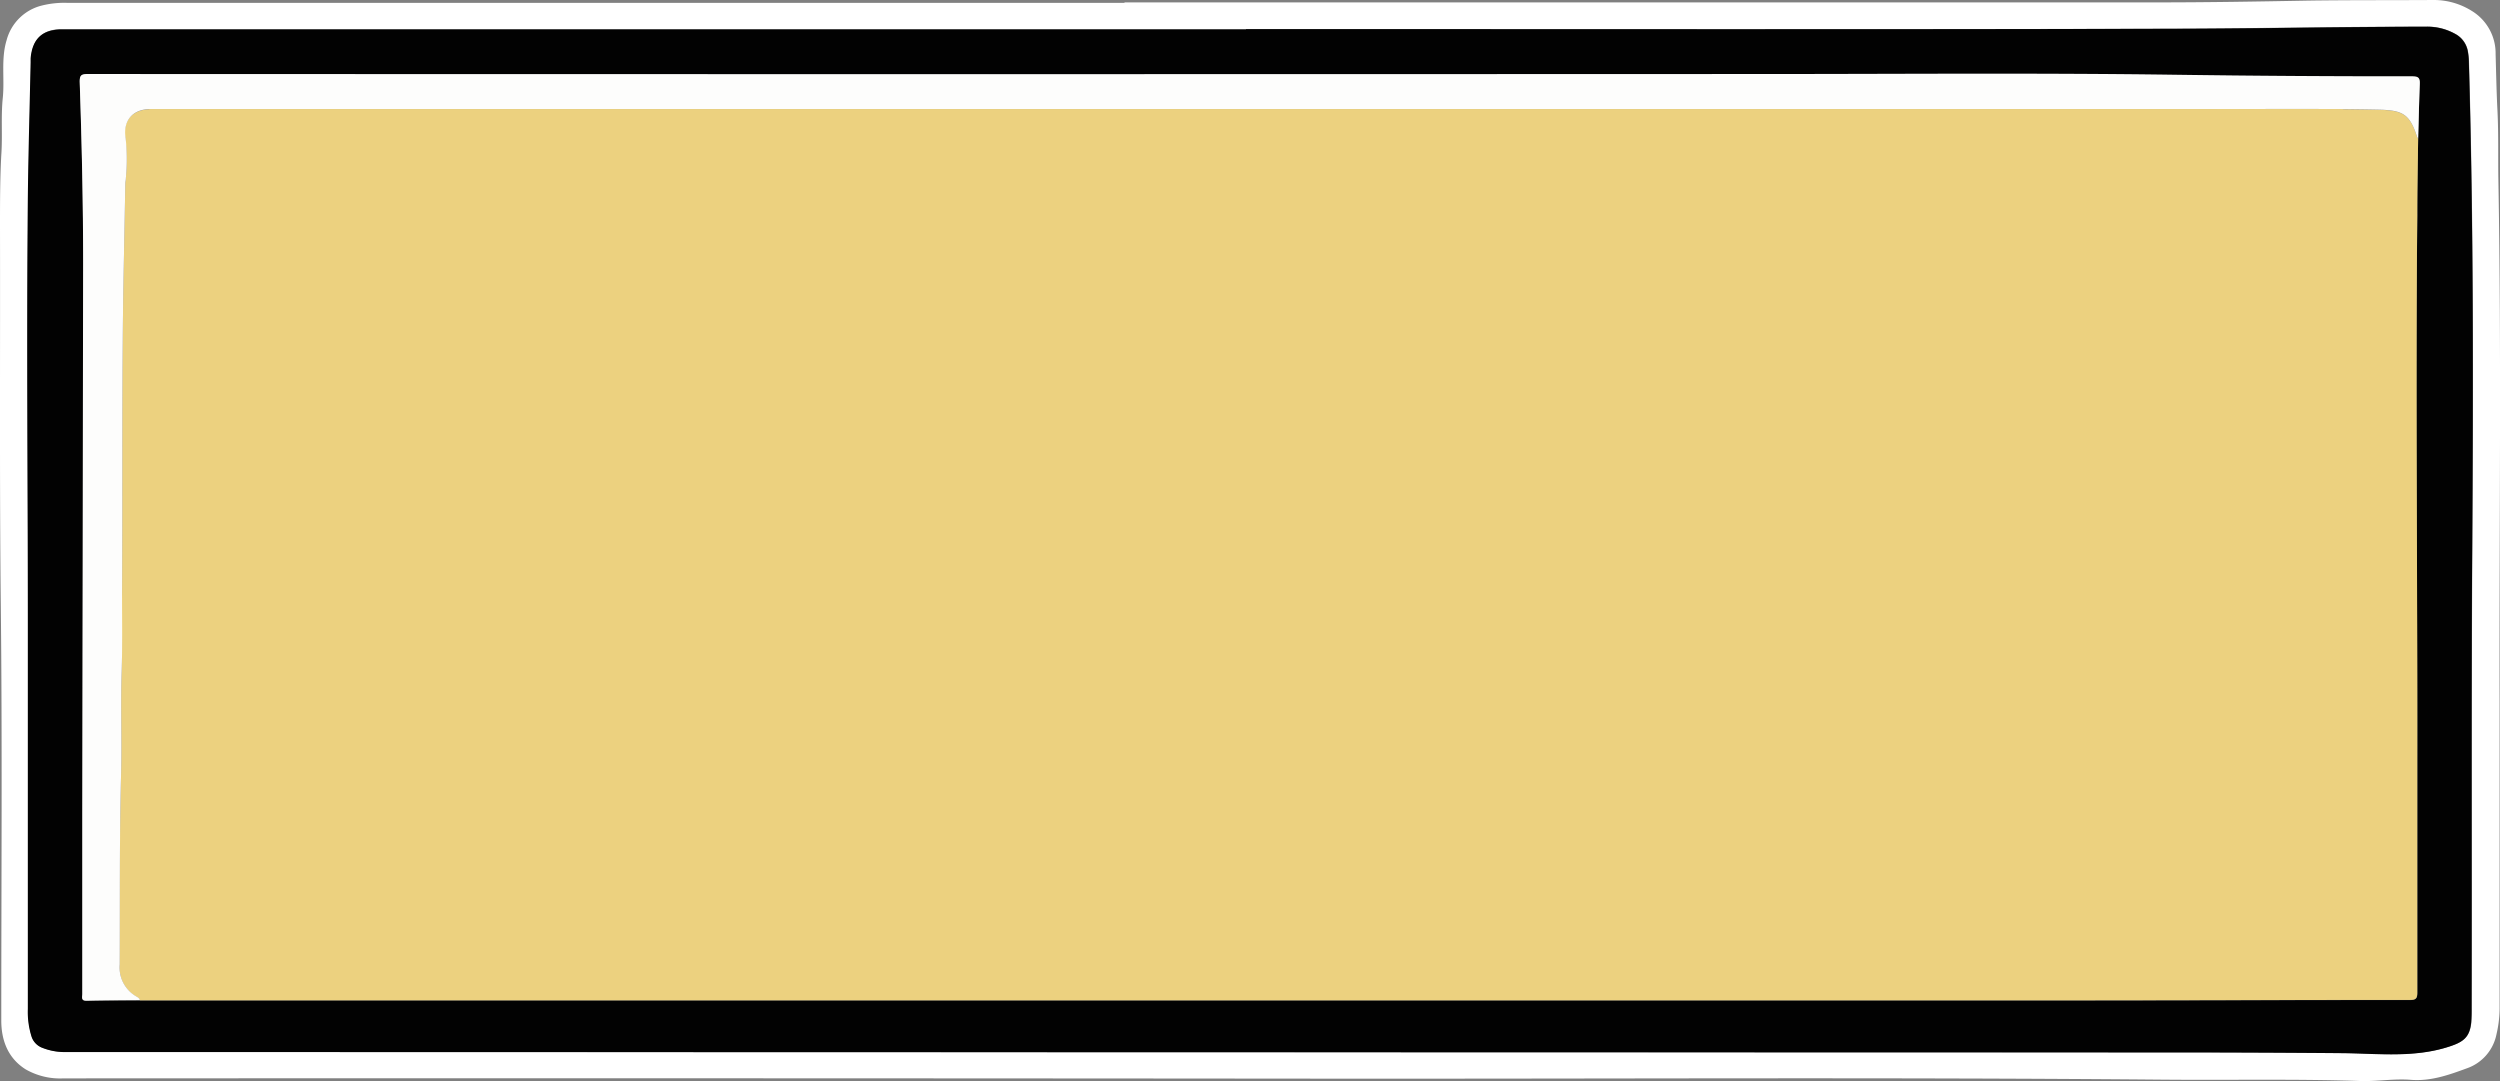 <svg xmlns="http://www.w3.org/2000/svg" viewBox="0 0 449.24 194.26"><rect x="0" y="0" width="449.24" height="194.26" fill="#808080" stroke="none"/><defs><style>.cls-1{fill:#fff;}.cls-2{fill:#020202;}.cls-3{fill:#ecd17f;}.cls-4{fill:#fdfdfc;}.cls-5{fill:#030302;}</style></defs><title>instruction</title><g id="Layer_2" data-name="Layer 2"><g id="Note"><path class="cls-1" d="M202.07.43h185.5c9,0,18.06-.15,27.09-.32C422.22,0,429.77.05,437.32,0a12.82,12.82,0,0,1,6.91,2,8.91,8.91,0,0,1,4.22,7.74c.1,3.43.16,6.87.34,10.29.2,4.12.09,8.22.16,12.33.56,31.35.14,62.69.22,94v54.8a21,21,0,0,1-.57,4.73,8.14,8.14,0,0,1-5.28,6.07c-3.24,1.19-6.51,2.37-10.11,2.08-3-.24-6.06.31-9.09.21-11.79-.39-23.58-.13-35.37-.24-49.55-.44-99.1-.14-148.65-.18q-114.36-.11-228.69-.05a12.45,12.45,0,0,1-6.83-1.64c-3.15-2-4.34-5.18-4.35-8.73,0-25,.19-50-.09-75C-.1,85.9.05,63.41,0,40.89c0-4.34,0-8.71.23-13C.48,24.45.15,21,.5,17.6s-.34-7,.68-10.35A8.71,8.71,0,0,1,7.5,1,16.69,16.69,0,0,1,12,.51H202.07Zm21.83,4.8H11.17c-3.5,0-5.31,1.72-5.58,5.21v.72c-.17,8.11-.41,16.22-.5,24.34-.28,25.31-.08,50.62,0,75.93q.07,34.92,0,69.82a14.71,14.71,0,0,0,.58,4.89,3.22,3.22,0,0,0,2,2.14,10.88,10.88,0,0,0,3.74.75h6.48l372.41.07q15.24,0,30.47.13c6.46,0,13,.91,19.38-1.18,2.49-.81,3.65-1.64,3.94-4.26.07-.91.1-1.83.08-2.75.06-27.43-.07-54.86.11-82.3.18-29.18.24-58.37-.6-87.56a12.1,12.1,0,0,0-.18-1.9,4.41,4.41,0,0,0-2.28-3.2,10.27,10.27,0,0,0-5.17-1.3c-16.23,0-32.47.35-48.7.38C332.84,5.31,278.37,5.23,223.9,5.23Z"/><path class="cls-2" d="M223.9,5.23c54.47,0,108.94.08,163.41-.05,16.23,0,32.47-.35,48.7-.38a10.27,10.27,0,0,1,5.17,1.3,4.41,4.41,0,0,1,2.28,3.2,12.1,12.1,0,0,1,.18,1.9c.84,29.19.78,58.38.6,87.56-.18,27.44-.05,54.87-.11,82.3,0,.92,0,1.84-.08,2.75-.29,2.62-1.45,3.45-3.94,4.26-6.38,2.09-12.92,1.23-19.38,1.18q-15.24-.13-30.47-.13l-372.41-.07H11.37a10.88,10.88,0,0,1-3.74-.75,3.22,3.22,0,0,1-2-2.14A14.73,14.73,0,0,1,5,181.31V111.49c0-25.31-.24-50.62,0-75.93.09-8.12.33-16.23.5-24.34V10.5C5.79,7,7.6,5.3,11.1,5.29H223.9ZM434.53,24.92c.1-3.24.16-6.48.31-9.71,0-1-.18-1.39-1.32-1.39q-21.36,0-42.71-.28c-24.56-.34-49.12-.12-73.67-.13q-150.7,0-301.4-.05c-1.16,0-1.44.26-1.4,1.42.37,10.91.62,21.83.62,32.74q0,49.48-.15,99v32.15c0,.52-.3,1.23.77,1.2,3.2-.07,6.39-.06,9.59-.09H376.41c18.88,0,37.75-.08,56.62-.07,1.12,0,1.37-.28,1.36-1.36V136.73c0-32.67-.35-65.33,0-98C434.37,34.14,434.47,29.51,434.53,24.92Z"/><path class="cls-3" d="M434.53,24.92c-.06,4.59-.16,9.22-.16,13.78-.3,32.67.07,65.33,0,98v41.62c0,1.08-.24,1.36-1.36,1.36-18.87,0-37.74.06-56.62.07H25.15c-.11-.39-.45-.54-.75-.72a6,6,0,0,1-2.89-5.66c0-11.43-.05-22.86.25-34.29.16-6.11-.1-12.23.1-18.33.15-4.59,0-9.18.07-13.76.14-20.07-.09-40.14.33-60.21L22.52,33c0-.32.08-.63.1-1a35.79,35.79,0,0,0-.09-7.17C22,21.76,23.75,19.67,27,19.63H397.6c9.91,0,19.84-.1,29.75.1,4.51.09,5.68.82,7,4.91A1.67,1.67,0,0,0,434.53,24.92Zm-168,89.9c-.39-.82-.65-1.4-.93-2a20.64,20.64,0,0,0-4.55-6.54,1.77,1.77,0,0,0-2.5,0,1.66,1.66,0,0,0-.39.63,9.28,9.28,0,0,0-.49,2,101.84,101.84,0,0,0-.67,14.71,8.72,8.72,0,0,0,.37,2.59c.48,1.49,1,1.73,2.57,1.68s1.27-1.18,1.34-2c.26-3.14.28-6.3.28-9.46,0-.36-.18-.78.27-1.2.54,1,1.06,2,1.57,3.06a8,8,0,0,0,2,2.69c1.23,1,2.29.82,3.06-.54.45-.81.79-1.68,1.28-2.73v6a8.21,8.21,0,0,0,.42,2.95,1.76,1.76,0,0,0,1.8,1.29,1.92,1.92,0,0,0,1.91-1.35,5.69,5.69,0,0,0,.25-2.13q0-7.36-.06-14.74a4.19,4.19,0,0,0-.17-1.17,1.94,1.94,0,0,0-2.38-1.37,1.91,1.91,0,0,0-1,.65,23.18,23.18,0,0,0-1.58,2.11,28.6,28.6,0,0,0-2.34,4.82ZM101.06,152.45c.56,1.08,1.09,2.13,1.63,3.17a7.59,7.59,0,0,0,1.9,2.59c1.23,1,2.28.8,3-.57.45-.81.79-1.67,1.27-2.72v6.22a8.2,8.2,0,0,0,.39,2.6,1.77,1.77,0,0,0,1.85,1.39,1.93,1.93,0,0,0,1.94-1.47,5.81,5.81,0,0,0,.2-1.9V146.9a4.7,4.7,0,0,0-.21-1.29,2,2,0,0,0-2.6-1.12,1.92,1.92,0,0,0-.68.45,18.71,18.71,0,0,0-3.47,5.82c-.14.35-.13.8-.64,1-.28-.58-.54-1.16-.82-1.73a20.64,20.64,0,0,0-4.55-6.54,1.78,1.78,0,0,0-2.52.09,1.86,1.86,0,0,0-.37.62,9.88,9.88,0,0,0-.48,2,101.85,101.85,0,0,0-.68,14.71,8.62,8.62,0,0,0,.42,2.71c.47,1.41,1,1.63,2.66,1.53,1.43-.08,1.13-1.15,1.19-1.9.27-3.18.3-6.38.29-9.58C100.78,153.27,100.6,152.84,101.06,152.45ZM211.14,43.37v6a8.39,8.39,0,0,0,.43,2.94,1.73,1.73,0,0,0,1.8,1.29,1.92,1.92,0,0,0,1.91-1.34,5.91,5.91,0,0,0,.25-2.13q0-7.37-.06-14.74a4.26,4.26,0,0,0-.17-1.18,2,2,0,0,0-2.52-1.29,2,2,0,0,0-.87.57,19,19,0,0,0-3.4,5.74c-.14.35-.14.8-.64,1-.27-.58-.54-1.16-.82-1.73A20.82,20.82,0,0,0,202.51,32,1.78,1.78,0,0,0,200,32a1.73,1.73,0,0,0-.38.62,9.25,9.25,0,0,0-.48,2,101.71,101.71,0,0,0-.68,14.7,8.67,8.67,0,0,0,.41,2.72c.48,1.41,1,1.63,2.66,1.54,1.42-.08,1.14-1.14,1.2-1.89.27-3.19.3-6.38.29-9.58,0-.37-.17-.79.28-1.2.57,1.12,1.11,2.2,1.68,3.27a6.52,6.52,0,0,0,2.13,2.69,1.63,1.63,0,0,0,2.3-.06,1.56,1.56,0,0,0,.33-.5C210.23,45.42,210.6,44.5,211.14,43.37ZM131.49,41h.29c.31.54.64,1.07.93,1.63s.55,1.14.84,1.71a6.85,6.85,0,0,0,1.8,2.37,1.79,1.79,0,0,0,3-.56c.46-.81.81-1.68,1.31-2.75v5.69a8.84,8.84,0,0,0,.41,3.19,1.74,1.74,0,0,0,1.77,1.33,1.92,1.92,0,0,0,2-1.41,6.12,6.12,0,0,0,.22-2.13V35.43a6.37,6.37,0,0,0-.12-1.07,1.72,1.72,0,0,0-1.38-1.48,1.93,1.93,0,0,0-2.13.64,20.31,20.31,0,0,0-3,4.62l-.9,2.11a6.08,6.08,0,0,1-1-1.77,20.69,20.69,0,0,0-4.62-6.63,1.79,1.79,0,0,0-2.53.18,1.71,1.71,0,0,0-.3.5,9.9,9.9,0,0,0-.49,2,100.55,100.55,0,0,0-.68,14.82,8.31,8.31,0,0,0,.43,2.71c.46,1.33,1,1.55,2.59,1.49s1.19-1.08,1.25-1.85c.23-2.87.31-5.74.28-8.62C131.48,42.38,131.49,41.68,131.49,41Zm237.3,78.55c-.54-.13-.64-.57-.85-.88-1.89-2.72-3.79-5.44-5.42-8.33a12.11,12.11,0,0,0-3-3.82c-1.63-1.26-3.2-.63-3.43,1.37a86.53,86.53,0,0,0-.37,12.57,19.59,19.59,0,0,0,.58,5c.24.81.42,1.58,1.6,1.55a1.68,1.68,0,0,0,1.85-1.49,1.62,1.62,0,0,0,0-.22,60.63,60.63,0,0,0,.37-10.17c0-.23-.14-.47.26-.62l.6,1c1.51,2.41,3,4.83,4.52,7.21a23.52,23.52,0,0,0,3.49,4.41c1.29,1.22,2.48,1.07,3.5-.38a3.82,3.82,0,0,0,.67-2.15c.15-5.72-.32-11.43-.54-17.14a1.58,1.58,0,0,0-1.18-1.61,2.35,2.35,0,0,0-2.76,1.85,1.45,1.45,0,0,0,0,.29c0,3.85-.42,7.72.14,11.61ZM242,121.44c-.89-1.86-1.55-3.79-2.54-5.56-.41-.74-.64-1.72-1.8-1.65a2.72,2.72,0,0,0-2.52,1.69c-.67,1.45-1.44,2.85-2.19,4.25-.13.24-.18.66-.37.62v-7.6a11.51,11.51,0,0,0-.44-4c-.32-.86-.88-1.47-1.9-1.24s-1.79.63-1.7,1.92a41,41,0,0,1-.12,6.46,35,35,0,0,0-.08,8.37,3.14,3.14,0,0,0,2.27,2.67c1.28.41,2-.39,2.71-1.27.41-.54.83-1.08,1.2-1.64.83-1.26,1.63-2.53,2.52-3.93l.67,1.4a21.5,21.5,0,0,0,3.09,5.09,2.26,2.26,0,0,0,2.65.85,2.39,2.39,0,0,0,1.81-2.11,115.27,115.27,0,0,0,.88-17.22,6.71,6.71,0,0,0-.24-1.41c-.32-1.3-1-1.63-2.21-1.12s-1.39,1.53-1.39,2.66C242.31,112.92,242.37,117.14,242,121.44ZM227.37,158v-7.49a11.73,11.73,0,0,0-.4-4c-.32-.91-.88-1.57-2-1.31s-1.76.68-1.65,1.95a61.62,61.62,0,0,1-.33,9.21,23.49,23.49,0,0,0,.13,5.62,3.1,3.1,0,0,0,2.18,2.61c1.25.42,2.06-.27,2.73-1.19s1.24-1.67,1.82-2.53,1.25-2,2-3.11c.19.38.31.58.4.78a21.44,21.44,0,0,0,3.47,5.84,2.21,2.21,0,0,0,2.57.72,2.33,2.33,0,0,0,1.77-2,113.83,113.83,0,0,0,.89-17.21,8.58,8.58,0,0,0-.42-2c-.21-.75-.75-1-1.49-.8a2.28,2.28,0,0,0-1.92,2.51v13.11h-.37c-.18-.42-.37-.84-.53-1.27a44,44,0,0,0-2.27-5,1.68,1.68,0,0,0-2.21-.87A2.66,2.66,0,0,0,230,153,43,43,0,0,1,227.37,158ZM44.65,90.45a6.28,6.28,0,0,0,2.47-.28c4.58-2,7.51-5.18,8.25-10.31.91-6.33-5.71-13.38-12.53-10.67a4.2,4.2,0,0,0-2.28,2.31,1.61,1.61,0,0,0,.6,2.09c.13.11.09.45.08.68A134.62,134.62,0,0,1,40,87.86a2.22,2.22,0,0,0,1.57,2.73,2.28,2.28,0,0,0,1.13,0A5.39,5.39,0,0,1,44.65,90.45Zm106.7,0a10.33,10.33,0,0,0,1.55-.08,2.84,2.84,0,0,0,.8-.24c4.52-2,7.43-5.13,8.21-10.2,1-6.37-5.69-13.5-12.55-10.75a4.1,4.1,0,0,0-2.3,2.44,1.45,1.45,0,0,0,.61,1.87c.25.19.13.52.12.79a134.36,134.36,0,0,1-1.3,13.59,2.21,2.21,0,0,0,2.62,2.72,6.14,6.14,0,0,1,2.26-.12ZM361.9,83.77a20.57,20.57,0,0,0,.2,5.14,2.1,2.1,0,0,0,2.31,1.87h.08c1.18,0,1.8-.6,2-2a23,23,0,0,0,.09-2.63c0-3.11,0-3.08,3.16-3.1.82,0,1.06.23,1.13,1,.15,1.63-.11,3.29.35,4.89.4,1.37.92,1.79,2.18,1.73,2-.11,2.18-.43,2.27-2.5.2-5,.49-9.9.74-14.84a17.5,17.5,0,0,0,.06-2.51,2.15,2.15,0,1,0-4.29-.37,34.07,34.07,0,0,0-1,5.66c-.32,3-.29,3-3.32,3.33-.74.07-1.08,0-1-.9.15-1.91.21-3.83.3-5.74a4.6,4.6,0,0,0-.35-2.23,1.58,1.58,0,0,0-2-.92c-.8.21-1.7.29-1.88,1.48a114.28,114.28,0,0,0-1,12.67Zm-113.28-.63V84a19.48,19.48,0,0,0,.22,5,2.13,2.13,0,0,0,2.41,1.82h0A1.87,1.87,0,0,0,253.18,89v-.08c.08-.91.11-1.83.1-2.74,0-3,0-3,3.09-3,.86,0,1.14.2,1.21,1.09.13,1.63-.14,3.3.36,4.89.23.72.47,1.52,1.37,1.64a3.81,3.81,0,0,0,2.77-.52c.75-.52.22-1.24.27-1.87v-.48c.19-3.79.39-7.58.58-11.37.1-1.8.27-3.59.25-5.39a2.42,2.42,0,0,0-1.92-2.55c-1.07-.09-2,.69-2.37,2.1a35.13,35.13,0,0,0-1,5.66c-.29,2.9-.26,2.9-3.12,3.25h-.12c-.78.18-1.16,0-1.08-.93.16-1.79.2-3.59.29-5.39a5.69,5.69,0,0,0-.26-2.35,1.6,1.6,0,0,0-1.95-1.13l-.05,0c-.84.2-1.77.29-2,1.54C249.13,75.24,248.82,79.14,248.62,83.14Zm-62.62,75a22.77,22.77,0,0,0,.15,5c.32,1.52,1,2.15,2.44,2.1s1.91-.76,2-2.33c.06-.75,0-1.52,0-2.28,0-3.1,0-3.07,3.16-3.09.83,0,1.05.24,1.13,1,.15,1.63-.11,3.29.35,4.89.4,1.37.92,1.79,2.18,1.72,2-.11,2.19-.43,2.26-2.5.12-3.68.33-7.35.52-11,.1-2,.29-4,.32-6a2.5,2.5,0,0,0-1.89-2.71c-1.09-.13-2,.69-2.43,2.17a33.58,33.58,0,0,0-.94,5.54c-.32,3-.29,3-3.31,3.32-.76.08-1.08,0-1-.9.15-1.91.2-3.83.3-5.75a4.56,4.56,0,0,0-.35-2.22,1.58,1.58,0,0,0-2-.92c-.79.22-1.69.3-1.87,1.49A114,114,0,0,0,186,158.14ZM343.37,74.53c0-1.69.17-3.06-.45-4.35A2.4,2.4,0,0,0,340,68.8c-1.08.15-1.23,1-1.37,1.84a7.93,7.93,0,0,0-.12,1.54,49.89,49.89,0,0,1-.28,6.11,16.42,16.42,0,0,1-1.54,6c-.71,1.33-1.8,2.07-2.81,1.83-1.26-.3-1.3-1.47-1.6-2.44v-.12c-.55-2.73.24-5.4.38-8.1.1-1.72.82-3.45.07-5.19a2.57,2.57,0,0,0-2.86-1.69c-1.19.09-1.26,1.09-1.48,1.89a36.51,36.51,0,0,0-1.1,9.37,17,17,0,0,0,1.83,8.34A4.7,4.7,0,0,0,333,90.81a8.63,8.63,0,0,0,8.62-5.54A36.94,36.94,0,0,0,343.37,74.53ZM130.12,87.82A14.7,14.7,0,0,0,132,90.59a1.68,1.68,0,0,0,2.36.28h0a1.74,1.74,0,0,0,.37-2.42h0c-.5-.81-1-1.64-1.53-2.43a1.13,1.13,0,0,1,.08-1.57,11.27,11.27,0,0,0,2.22-4.06,1.56,1.56,0,0,0-.69-1.87c-.69-.45-1.21-.1-1.72.31a14.79,14.79,0,0,0-2.49,2.75c-.36.5-.59.7-1,0A7.45,7.45,0,0,0,128.45,80c-.57-.61-.56-1,.18-1.45A9.62,9.62,0,0,0,132,75.23a4.12,4.12,0,0,0,0-4.74c-2-2.76-6.9-2.2-8.31.92a7.57,7.57,0,0,0-.32,5.38,1.58,1.58,0,0,1-.58,1.83,9,9,0,0,0-3,7.17c.28,3.82,1.57,5.58,5.91,4.52A12.31,12.31,0,0,0,130.12,87.82ZM293.71,47.06l1.05.88a25.81,25.81,0,0,0,4.61,3.2,8.08,8.08,0,0,0,3.4,1c.73,0,1.66,0,2-.77s-.17-1.57-.94-2.1c-1.69-1.13-3.46-2.13-5.21-3.13-.56-.33-1.54-.46-1.53-1.14s1-.65,1.53-1a14,14,0,0,0,5.52-4.82c2.22-3.66-1.61-7.9-4.62-7.93a15.77,15.77,0,0,0-8.26,2.38,7.15,7.15,0,0,0-1.49,1.19,2,2,0,0,0-.39,2.8l.11.13c.22.33.11.61.1.9a125.58,125.58,0,0,0,.2,13.3,1.43,1.43,0,0,0,1.37,1.47,1.59,1.59,0,0,0,.48-.07,2.29,2.29,0,0,0,1.88-2.06C293.76,50,293.54,48.64,293.71,47.06Zm20.17,37.18a24.43,24.43,0,0,0,6.68,4.56,4.93,4.93,0,0,0,3.37.46c.45-.14,1-.19,1.05-.8a1.47,1.47,0,0,0-.49-1.51c-.45-.33-.88-.7-1.36-1-1.63-1-3.29-2-4.93-2.94-.36-.22-1-.3-1-.76s.62-.52,1-.72a23.15,23.15,0,0,0,3.26-2,10.22,10.22,0,0,0,2.7-2.86A5.51,5.51,0,0,0,322,69.18a6.06,6.06,0,0,0-1.3-.51,9.15,9.15,0,0,0-3.46,0A14,14,0,0,0,310.07,72c-1.1,1-1.15,1.75-.37,3.09.19.33.07.62.06.92a123.33,123.33,0,0,0,.2,13.18,1.43,1.43,0,0,0,1.32,1.53,1.55,1.55,0,0,0,.68-.12,2.16,2.16,0,0,0,1.7-2.07C313.78,87.14,313.81,85.8,313.88,84.24ZM148,121.44l1,.86a21.63,21.63,0,0,0,5.69,3.71,5.35,5.35,0,0,0,2.78.55c.59-.08,1.39,0,1.59-.83a1.74,1.74,0,0,0-.86-1.93c-1.61-1.12-3.31-2.08-5-3.08-.67-.4-1.82-.58-1.84-1.3s1.16-.78,1.79-1.15a13.55,13.55,0,0,0,5.28-4.74c2.12-3.63-1.67-7.8-4.64-7.85a15.78,15.78,0,0,0-8.37,2.43,5,5,0,0,0-1.55,1.31c-.64.86-1.19,1.78-.16,2.75.3.29.14.6.13.89a125.35,125.35,0,0,0,.19,13.29,1.43,1.43,0,0,0,1.35,1.51,1.38,1.38,0,0,0,.6-.1,2.24,2.24,0,0,0,1.78-2A40.72,40.72,0,0,0,148,121.44Zm150.3.22c2.39,1.65,4.43,3.39,7,4.37a4.91,4.91,0,0,0,3.37.4,1.23,1.23,0,0,0,.55-2.19,11.59,11.59,0,0,0-1.93-1.4c-1.64-1-3.3-2-5-2.9-.7-.4-.7-.69.05-1a9.18,9.18,0,0,0,1-.48,13.47,13.47,0,0,0,5.37-4.47,5.49,5.49,0,0,0-1.89-7.52,5.64,5.64,0,0,0-1.48-.61,8.94,8.94,0,0,0-3.22-.08,13.59,13.59,0,0,0-7.49,3.43c-1.06,1-1.08,1.72-.31,3,.2.33.08.62.07.91a123.33,123.33,0,0,0,.2,13.18,1.44,1.44,0,0,0,1.32,1.55,1.46,1.46,0,0,0,.68-.11,2.2,2.2,0,0,0,1.73-2.18c0-1.3,0-2.6,0-3.9ZM169,84.46c1.93,1.29,3.53,2.61,5.35,3.63a8.9,8.9,0,0,0,3.7,1.29c.81.05,1.82.09,2.18-.82s-.26-1.55-1-2.07c-1.84-1.27-3.8-2.35-5.73-3.48-.36-.21-1-.29-1-.75s.62-.53,1-.72c2.24-1.19,4.4-2.47,5.82-4.67a5.49,5.49,0,0,0-1.77-7.55,5.57,5.57,0,0,0-1.57-.66,9,9,0,0,0-3.58,0,14.29,14.29,0,0,0-7,3.24c-1.17,1-1.24,1.79-.44,3.18a1.17,1.17,0,0,1,0,.92,128.57,128.57,0,0,0,.2,13.17,1.44,1.44,0,0,0,1.92,1.45,2.24,2.24,0,0,0,1.83-2.23A37.13,37.13,0,0,0,169,84.46Zm-106.38-.2,1,.87a21,21,0,0,0,5.81,3.75,4.83,4.83,0,0,0,3.26.37,1.23,1.23,0,0,0,1-1.39,1.29,1.29,0,0,0-.44-.78,6.44,6.44,0,0,0-1.33-1c-1.7-1-3.43-2-5.13-3.07-.35-.22-1-.28-.94-.79s.59-.46.93-.64c2.29-1.19,4.49-2.49,5.91-4.74a5.47,5.47,0,0,0-3.31-8.15,8.94,8.94,0,0,0-3.22-.08,13.43,13.43,0,0,0-7.59,3.49c-1,1-1,1.72-.27,2.91a1.3,1.3,0,0,1,.09.91,130.92,130.92,0,0,0,.2,13.29A1.42,1.42,0,0,0,60,90.68a1.39,1.39,0,0,0,.49-.07,2.29,2.29,0,0,0,1.88-2.06C62.66,87.14,62.44,85.82,62.62,84.26ZM303.82,74c.17-2.28-1-3.61-2.89-4.56a7.54,7.54,0,0,0-5.4-.52c-2.14.46-2.42.29-2.84,2.5-1,5.47-.65,11-.2,16.47a2.51,2.51,0,0,0,1.34,1.89,5.23,5.23,0,0,0,3.88.69c2.29-.41,4.56-.76,6.54-2.11a5.05,5.05,0,0,0,2.41-4.65c-.11-2.4-1.55-3.86-3.48-4.94-.74-.41-1-.68-.38-1.47A4.36,4.36,0,0,0,303.82,74ZM65.76,36.85c.19-2.2-1-3.57-2.77-4.5a7.15,7.15,0,0,0-5.38-.58c-2.45.63-2.67.39-3.08,2.94-.88,5.33-.56,10.67-.1,16a2.52,2.52,0,0,0,1.33,1.9,5.19,5.19,0,0,0,3.88.71c2.28-.42,4.56-.77,6.53-2.11a5.06,5.06,0,0,0,2.43-4.76,5.71,5.71,0,0,0-3.23-4.7c-.87-.5-1.29-.83-.49-1.79A4,4,0,0,0,65.76,36.85ZM104.29,89a1.91,1.91,0,0,0,2.33,1.36l.16-.05a2.28,2.28,0,0,0,1.44-2.51V84.7a8.73,8.73,0,0,0-.52-3.65A2.45,2.45,0,0,0,105,79.37a13,13,0,0,0-4.23,1.23c-.65.32-1.33.72-1.13,1.62a1.68,1.68,0,0,0,1.83,1.22c.83,0,1.4-.1,2.24-.16a7.32,7.32,0,0,1-2.62,2.87c-1.87,1.09-3.63.12-3.6-2,0-4.3,2.13-7.68,5-10.62.5-.5,1.14-1.19,2-.85s.5,1.37.56,2.12a2.16,2.16,0,0,1,0,.36c-.08.84,0,1.59,1,1.93a1.88,1.88,0,0,0,2.26-.87,4.37,4.37,0,0,0,.67-3.09c-.18-2.52-3-5-5.14-4.47a7.69,7.69,0,0,0-3.91,2,23,23,0,0,0-6.23,10.47,8.75,8.75,0,0,0,1.42,7.51,4.86,4.86,0,0,0,4.06,2.15A8.41,8.41,0,0,0,104.29,89Zm275-57.56h-2.16c-2.5,0-4.09,1-4.83,3.3A48.92,48.92,0,0,0,370,49.36a4,4,0,0,0,4,4.07h.35a35.37,35.37,0,0,0,5.81-1.4,8,8,0,0,0,2.94-1.54,1.67,1.67,0,0,0,.62-2,2,2,0,0,0-1.87-1.26,6.61,6.61,0,0,0-1.54.17q-2.55.66-5.07,1.38c-.48.14-.78.2-.72-.45.1-1.15.19-2.31.27-3.46,0-.52.37-.53.76-.53h3.11a9.17,9.17,0,0,0,4-.76,1.55,1.55,0,0,0,.33-2.74,2,2,0,0,0-1.42-.5,28.84,28.84,0,0,0-5,.41c-.92.17-1.22,0-1.07-1s.26-2.22.34-3.33.42-1.26,1.44-1.06a27.32,27.32,0,0,0,6.45.36c1,0,1.78-.35,1.9-1.56a1.65,1.65,0,0,0-1.51-2,31.51,31.51,0,0,0-4.92-.7ZM338.87,48.89c-.13-1.26.23-2.36.19-3.47,0-.89.28-1.16,1.18-1.13a18.21,18.21,0,0,0,6.06-.52c.89-.28,1.77-.72,1.62-1.9a2,2,0,0,0-2.21-1.6,29.86,29.86,0,0,0-5,.42c-.65.11-1.06.08-.94-.79.18-1.22.3-2.45.38-3.69.06-.91.46-1.09,1.32-.93a29,29,0,0,0,6.32.38c1,0,2-.2,2.1-1.47s-.1-1.74-1.63-2.13a22.47,22.47,0,0,0-7.26-.55c-2,.15-3.83.87-4.51,3.24a54.1,54.1,0,0,0-2.2,14.63,4.06,4.06,0,0,0,4.08,4l.32,0A35.37,35.37,0,0,0,344.5,52a7.87,7.87,0,0,0,3-1.64,1.73,1.73,0,0,0,.32-2.43,1.71,1.71,0,0,0-.78-.57,3,3,0,0,0-2.22-.09C342.87,47.8,340.92,48.35,338.87,48.89Zm-63.31,0c-.23-1.17.2-2.26.14-3.36s.35-1.27,1.32-1.24a17.69,17.69,0,0,0,5.93-.52c.89-.28,1.78-.73,1.61-1.91a2,2,0,0,0-2.19-1.59,31.43,31.43,0,0,0-5.13.43c-.55.09-.92.07-.81-.69.17-1.26.3-2.53.38-3.81.06-.93.49-1.07,1.32-.91a30.27,30.27,0,0,0,6.45.37c.95,0,1.85-.27,2-1.48s-.12-1.73-1.53-2.1a22.85,22.85,0,0,0-7.37-.57c-1.93.15-3.76.83-4.45,3.14A52.56,52.56,0,0,0,271,49.39a4,4,0,0,0,4,4l.43,0A37.52,37.52,0,0,0,281.2,52a9,9,0,0,0,2.66-1.33c.69-.55,1.26-1.2.89-2.15a2,2,0,0,0-2.16-1.34,9.74,9.74,0,0,0-1.53.23Q278.27,48.14,275.56,48.89Zm-54.12,61.16c1,0,1.63,0,2.27,0,.95-.1,1.77-.36,1.89-1.58s-.45-1.74-1.53-2a23.81,23.81,0,0,0-7.38-.56c-2,.14-3.83.86-4.51,3.23A54,54,0,0,0,210,123.76a4,4,0,0,0,4.08,4h.31a35.37,35.37,0,0,0,5.81-1.4,8.1,8.1,0,0,0,3-1.54,1.69,1.69,0,0,0,.6-2,2,2,0,0,0-1.87-1.25,6.12,6.12,0,0,0-1.54.18c-1.66.42-3.33.83-5,1.35-.79.25-.9,0-.82-.67a25.67,25.67,0,0,0,.22-2.63c0-.87.26-1.17,1.17-1.14a18.21,18.21,0,0,0,6.06-.51c.89-.28,1.78-.72,1.63-1.9a2,2,0,0,0-2.2-1.61,20.72,20.72,0,0,0-4.65.38c-1.21.25-1.45-.13-1.28-1.21s.3-2.22.38-3.33c0-.82.42-1,1.16-.84A26.61,26.61,0,0,0,221.44,110.05ZM151,48.88c-.23-1.16.2-2.25.14-3.35s.35-1.27,1.31-1.24a17.77,17.77,0,0,0,5.94-.52c.89-.28,1.78-.73,1.61-1.91a2,2,0,0,0-2.21-1.59,31.43,31.43,0,0,0-5.13.43c-.54.09-.92.08-.81-.69.18-1.26.3-2.53.38-3.8.06-.93.48-1.09,1.32-.92a29.8,29.8,0,0,0,6.33.37c1,0,2-.21,2.09-1.48s-.11-1.73-1.64-2.12a22.47,22.47,0,0,0-7.26-.55c-1.93.15-3.76.83-4.45,3.14a53.29,53.29,0,0,0-2.26,14.73,4,4,0,0,0,4,4l.43,0a36.41,36.41,0,0,0,5.81-1.4,8,8,0,0,0,2.94-1.56,1.67,1.67,0,0,0,.58-2,1.94,1.94,0,0,0-1.88-1.23,6.12,6.12,0,0,0-1.54.18Zm-75.37,0a24.12,24.12,0,0,1,.16-3.4c0-.9.26-1.24,1.23-1.2A18,18,0,0,0,83,43.79c.89-.26,1.8-.68,1.7-1.86-.08-1-1-1.67-2.26-1.68a26.26,26.26,0,0,0-4.77.41c-1,.18-1.27-.07-1.12-1a31.62,31.62,0,0,0,.32-3.22c.06-1,.49-1.29,1.52-1.09a28.54,28.54,0,0,0,6.33.35c1,0,1.84-.3,2-1.52s-.13-1.69-1.57-2.06a22.63,22.63,0,0,0-7.38-.56c-1.93.15-3.75.84-4.43,3.16a53.39,53.39,0,0,0-2.23,14.74,4,4,0,0,0,4.09,4h.23a32.33,32.33,0,0,0,6.49-1.64,6.82,6.82,0,0,0,2.37-1.35,1.69,1.69,0,0,0,.59-1.93A1.94,1.94,0,0,0,83,47.18a5.8,5.8,0,0,0-1.66.19c-1.94.49-3.81,1-5.72,1.52ZM270.28,86.06c-.24-1.16.2-2.25.14-3.35s.34-1.27,1.31-1.24a17.77,17.77,0,0,0,5.94-.52c.89-.28,1.77-.72,1.61-1.91a2,2,0,0,0-2.21-1.59,31.43,31.43,0,0,0-5.13.43c-.54.09-.92.08-.81-.68.18-1.27.3-2.54.38-3.81.06-.93.48-1.08,1.32-.92a29.16,29.16,0,0,0,6.33.37c1,0,1.95-.2,2.09-1.48s-.11-1.73-1.64-2.12a22.47,22.47,0,0,0-7.26-.54c-1.93.14-3.76.82-4.45,3.13a52.56,52.56,0,0,0-2.25,14.74,4,4,0,0,0,4,4l.43,0a36,36,0,0,0,5.8-1.4,7.74,7.74,0,0,0,2.94-1.56,1.66,1.66,0,0,0,.59-2,2,2,0,0,0-1.88-1.23,6.62,6.62,0,0,0-1.54.18c-1.89.49-3.77,1-5.69,1.51ZM388.16,68.64H386c-2.55,0-4.14,1-4.88,3.39a49.18,49.18,0,0,0-2.22,14.5,4,4,0,0,0,3.92,4.08,4.37,4.37,0,0,0,1.08-.13,37.14,37.14,0,0,0,4.54-1,9.39,9.39,0,0,0,3.63-1.77,1.67,1.67,0,0,0,.62-2,1.93,1.93,0,0,0-1.86-1.27,6.11,6.11,0,0,0-1.54.17c-1.7.44-3.4.88-5.08,1.39-.63.19-.78,0-.72-.57a16.11,16.11,0,0,0,.2-2.5c-.08-1.21.44-1.45,1.54-1.4a17,17,0,0,0,5.59-.47c.92-.27,1.89-.68,1.75-1.92-.1-1-1-1.64-2.3-1.63a29.87,29.87,0,0,0-5,.43c-.69.12-.94,0-.85-.77.15-1.15.25-2.3.32-3.46s.48-1.36,1.58-1.15a27.37,27.37,0,0,0,6.33.33c1,0,1.78-.34,1.91-1.55a1.64,1.64,0,0,0-1.51-2A30,30,0,0,0,388.16,68.64Zm-36.07,91.85a26.18,26.18,0,0,1,.16-3.43c0-.92.28-1.23,1.24-1.2a18,18,0,0,0,5.94-.49c.89-.26,1.79-.68,1.69-1.86-.08-1-1-1.66-2.26-1.67a22.64,22.64,0,0,0-4.65.39c-1.11.21-1.41-.09-1.23-1.16s.29-2.22.37-3.33c.06-.85.43-1,1.24-.89a31.09,31.09,0,0,0,6.32.39c1.43,0,2.08-.5,2.18-1.53.12-1.36-.13-1.7-1.69-2.09a23.18,23.18,0,0,0-7.14-.54c-2.12.14-4,1-4.64,3.41a56,56,0,0,0-2.15,14.39c0,2.4,2.21,4.47,4.34,4.12a32.31,32.31,0,0,0,6.49-1.63,7,7,0,0,0,2.37-1.36,1.69,1.69,0,0,0,.58-1.93,2,2,0,0,0-1.84-1.31,8.44,8.44,0,0,0-2.59.4ZM161.15,143H159c-2.56,0-4.14,1-4.89,3.39a49.17,49.17,0,0,0-2.21,14.5,4,4,0,0,0,3.88,4.11,3.86,3.86,0,0,0,1.07-.11,37.36,37.36,0,0,0,4.54-1.06,9.68,9.68,0,0,0,3.55-1.68,1.72,1.72,0,0,0,.71-2.09,1.94,1.94,0,0,0-2-1.28,7.45,7.45,0,0,0-1.42.17c-1.7.44-3.4.88-5.08,1.39-.62.18-.79,0-.73-.56a22.82,22.82,0,0,0,.22-2.74c0-1,.37-1.18,1.27-1.16a17.4,17.4,0,0,0,6.05-.56c.86-.28,1.68-.72,1.55-1.83a2,2,0,0,0-2.14-1.68,29.26,29.26,0,0,0-5.12.44c-.67.11-1,0-.86-.77.17-1.22.31-2.46.37-3.69.05-1,.57-1.09,1.41-.94a30.26,30.26,0,0,0,6.45.35,1.66,1.66,0,0,0,1.91-1.55,1.67,1.67,0,0,0-1.3-2l-.2,0A29.8,29.8,0,0,0,161.15,143Zm12.12-33h2.07c.94-.08,1.85-.25,2-1.46.17-1.37-.1-1.75-1.61-2.14a23.05,23.05,0,0,0-7.26-.56c-2,.15-3.89.94-4.56,3.33a54.46,54.46,0,0,0-2.18,14.51,4,4,0,0,0,3.92,4.08,4.37,4.37,0,0,0,1.08-.13,37.14,37.14,0,0,0,4.54-1,9.12,9.12,0,0,0,3.63-1.77,1.64,1.64,0,0,0,.62-2,1.93,1.93,0,0,0-1.86-1.27,6.62,6.62,0,0,0-1.54.18c-1.7.43-3.4.87-5.08,1.38-.63.19-.78,0-.72-.57a14.61,14.61,0,0,0,.2-2.38c-.11-1.32.48-1.58,1.66-1.52a16.29,16.29,0,0,0,5.47-.47c.92-.27,1.89-.68,1.76-1.92-.11-1-1-1.64-2.31-1.63a28.86,28.86,0,0,0-5,.44c-.69.12-.94,0-.85-.78.17-1.26.31-2.53.4-3.81.06-.78.38-1,1.15-.85a29.09,29.09,0,0,0,4.47.37Zm47.36,40.88c-.12-1.25-.2-2.36-.33-3.47a3.86,3.86,0,0,0-1.37-2.59,7.31,7.31,0,0,0-6.34-1.77,11.33,11.33,0,0,0-7.44,5.4A15.92,15.92,0,0,0,203,157a10.14,10.14,0,0,0,2.38,6.49,4.22,4.22,0,0,0,2.73,1.6,8.46,8.46,0,0,0,7-1.89c4-3.19,5.35-7.47,5.52-12.21Zm-20.4-74.29c-.11-1.26-.2-2.41-.33-3.56a3.86,3.86,0,0,0-1.37-2.59,7.27,7.27,0,0,0-6.33-1.78,11.35,11.35,0,0,0-7.44,5.4,16,16,0,0,0-2.16,8.48A10.16,10.16,0,0,0,185,89.06a4.27,4.27,0,0,0,2.73,1.6,8.46,8.46,0,0,0,7-1.89c3.93-3.16,5.31-7.4,5.52-12.12ZM124.37,39.41c-.12-1.23-.2-2.35-.32-3.46a4,4,0,0,0-1.42-2.68,7.35,7.35,0,0,0-6.36-1.73A11.35,11.35,0,0,0,108.86,37a16,16,0,0,0-2.12,8.36,10.11,10.11,0,0,0,2.34,6.5,4.29,4.29,0,0,0,2.71,1.64,8.49,8.49,0,0,0,7-1.84C122.81,48.44,124.21,44.14,124.37,39.41Zm-9.84,74.41c-.11-1.25-.2-2.4-.33-3.55a3.83,3.83,0,0,0-1.38-2.58,7.25,7.25,0,0,0-6.34-1.77,11.34,11.34,0,0,0-7.67,5.82,16.07,16.07,0,0,0-1.91,8.06,10.15,10.15,0,0,0,2.39,6.49,4.11,4.11,0,0,0,2.61,1.57,8.39,8.39,0,0,0,7-1.72c4-3.2,5.47-7.49,5.66-12.32Zm74.29,7.26a10.25,10.25,0,0,1-1.43-3.16c-1.06-3-1.52-6.11-2.81-9a8,8,0,0,0-1.47-2.44,1.57,1.57,0,0,0-2.17-.21c-.65.43-1.4.94-1.09,1.9,1.62,5,2.79,10.14,4.6,15.08a10.06,10.06,0,0,0,2.17,3.69,2.91,2.91,0,0,0,4.11.22,2.94,2.94,0,0,0,.67-.89c.21-.39.39-.79.57-1.19,2.46-5.32,4.17-10.94,6.45-16.33a1.87,1.87,0,0,0-.66-2.56,1.65,1.65,0,0,0-.41-.18,2,2,0,0,0-2.7.83,1.56,1.56,0,0,0-.14.33c-1.25,2.5-2.27,5.09-3.3,7.69-.77,2-1.53,4-2.36,6.22ZM83.37,68.57A2.76,2.76,0,0,0,80.75,70a12.35,12.35,0,0,0-1.65,3.31,58.32,58.32,0,0,0-3,13.87c-.17,1.49.13,2,1.47,2.4a1.89,1.89,0,0,0,2.47-1,1.14,1.14,0,0,0,.09-.26,10.29,10.29,0,0,0,.64-3.39c.13-1.75.29-1.92,2.08-1.91.23,0,.47,0,.71,0,1-.08,1.46.26,1.61,1.36A14.8,14.8,0,0,0,86.92,90a2.08,2.08,0,0,0,2.7,1.2l.15-.06c1-.44,1.23-1.25.87-2.61-1.18-4.42-2.63-8.78-3.49-13.29a18.8,18.8,0,0,0-1.56-5.13C85.14,69.19,84.57,68.4,83.37,68.57Zm193,56.25a1.54,1.54,0,0,0,.47,1.42,2.15,2.15,0,0,0,3.05.07,2.1,2.1,0,0,0,.52-.76,9.91,9.91,0,0,0,.7-4.1,1.11,1.11,0,0,1,.95-1.25h.05c2.38-.5,3.1,0,3.55,2.29v.23a13.54,13.54,0,0,0,1.75,4.8,2,2,0,0,0,2.63.75,1.8,1.8,0,0,0,.93-2.37h0c-1.22-4.46-2.67-8.85-3.54-13.4a19.72,19.72,0,0,0-1.48-5c-1.05-2.13-3.15-2.39-4.7-.58a10.54,10.54,0,0,0-1.75,3.25,59.23,59.23,0,0,0-3.05,14.66ZM225.19,31.38a2.75,2.75,0,0,0-2.54,1.32A11.79,11.79,0,0,0,221,36a59.37,59.37,0,0,0-3,14c-.15,1.42.15,2,1.41,2.34a1.9,1.9,0,0,0,2.5-1,1.34,1.34,0,0,0,.07-.18,9.67,9.67,0,0,0,.65-3.15c.22-2.19.3-2.28,2.49-2.21a3,3,0,0,0,.6,0c.86-.08,1.16.32,1.29,1.15a16.22,16.22,0,0,0,1.74,5.81,2.1,2.1,0,0,0,2.73,1.19l.06,0c1-.42,1.31-1.25.93-2.67-1.18-4.43-2.62-8.79-3.48-13.3a18.66,18.66,0,0,0-1.52-5C227,32,226.37,31.2,225.19,31.38Zm103.18,74.38a2.78,2.78,0,0,0-2.62,1.4,12.47,12.47,0,0,0-1.64,3.31,59.4,59.4,0,0,0-3,13.88c-.16,1.47.15,2,1.49,2.39a1.89,1.89,0,0,0,2.46-1,1.14,1.14,0,0,0,.09-.26,9.7,9.7,0,0,0,.63-3.28c.16-1.89.3-2,2.22-2h.72c.91-.07,1.31.27,1.45,1.25a15.23,15.23,0,0,0,1.77,5.8,2.09,2.09,0,0,0,2.77,1l.06,0c1-.45,1.21-1.25.85-2.62-1.18-4.43-2.63-8.78-3.49-13.29a18.8,18.8,0,0,0-1.56-5.13A2.06,2.06,0,0,0,328.37,105.76Zm-148.6-60c1.79,0,1.79,0,2.16,1.83a16.74,16.74,0,0,0,1.68,5.21,2.1,2.1,0,0,0,2.76,1.12l.06,0c1-.43,1.25-1.25.89-2.6-1.18-4.42-2.63-8.78-3.48-13.29a21.94,21.94,0,0,0-1.34-4.7c-1.13-2.52-3.47-2.74-5.1-.47a12.39,12.39,0,0,0-1.58,3.2,59.37,59.37,0,0,0-3,14c-.15,1.34.16,1.9,1.36,2.27a1.92,1.92,0,0,0,2.55-.91,1.89,1.89,0,0,0,.09-.21,9.56,9.56,0,0,0,.68-3.38c.17-1.93.31-2.08,2.3-2ZM78.06,165.19a8.88,8.88,0,0,0,4.85-1.57,4.42,4.42,0,0,0,1.32-6.1l-.15-.21a12.74,12.74,0,0,0-3.56-3.68,17.55,17.55,0,0,1-3.94-3.29,1.81,1.81,0,0,1-.06-2.56,1.67,1.67,0,0,1,.5-.37A4,4,0,0,1,79.8,147c.67.1.45.94.77,1.38.09.13.13.29.21.42a1.77,1.77,0,0,0,1.7,1.12A1.73,1.73,0,0,0,84,148.52a4.27,4.27,0,0,0-2.8-5.34l-.14,0c-2.2-.61-4.19.1-6.1,1.06a5,5,0,0,0-2.67,6.55.36.36,0,0,0,0,.09,6.67,6.67,0,0,0,2.61,3.48,28.05,28.05,0,0,1,5.25,4.35c1.06,1.15.93,1.62-.54,2.19-2.14.84-4.56.63-5.4-2.15-.23-.74-.74-1.37-1.7-1.12a2.16,2.16,0,0,0-1.25,2.23A6.6,6.6,0,0,0,78.06,165.19ZM403.93,90.8a8.84,8.84,0,0,0,4.94-1.61A4.43,4.43,0,0,0,410.05,83l-.07-.1a13,13,0,0,0-3.55-3.68A17.78,17.78,0,0,1,402.48,76a1.82,1.82,0,0,1-.07-2.59A1.85,1.85,0,0,1,403,73a4.15,4.15,0,0,1,2.68-.4c.69.1.46.93.77,1.37.12.15.17.36.28.53a1.74,1.74,0,0,0,1.62,1,1.71,1.71,0,0,0,1.51-1.34,4.24,4.24,0,0,0-2.78-5.31l-.13,0c-2.6-.68-4.89.23-7,1.6a4.55,4.55,0,0,0-2,4.91,6.74,6.74,0,0,0,2.88,4.64,28.52,28.52,0,0,1,5.49,4.61c.5.57.81,1.14-.09,1.64q-4,2.28-6-1.83c-.37-.75-.83-1.49-1.82-1.09a1.9,1.9,0,0,0-1.15,2.16C397.64,88.52,400.37,90.78,403.93,90.8Zm-51.82,0a9.57,9.57,0,0,0,5.42-1.61A4.47,4.47,0,0,0,358.65,83l0,0a12.7,12.7,0,0,0-3.55-3.68,17.3,17.3,0,0,1-4-3.38,1.7,1.7,0,0,1-.05-2.39l.17-.15a3.65,3.65,0,0,1,3-.78c.8,0,.55,1,.88,1.39.12.16.17.36.28.53a1.71,1.71,0,0,0,1.63,1,1.74,1.74,0,0,0,1.5-1.36,4.28,4.28,0,0,0-2.85-5.33l-.07,0c-2.2-.62-4.19.1-6.1,1a5,5,0,0,0-2.7,6.54l.05.1a6.72,6.72,0,0,0,2.6,3.47,28.21,28.21,0,0,1,5.49,4.62c.5.57.8,1.13-.1,1.64-2.7,1.51-4.69.9-6-1.84-.37-.75-.84-1.49-1.82-1.09a1.9,1.9,0,0,0-1.14,2.17A6.38,6.38,0,0,0,352.11,90.8ZM176.7,165.19a9.82,9.82,0,0,0,4.48-1.31,4.59,4.59,0,0,0,1.77-6.22c-.1-.17-.21-.33-.32-.49a14.83,14.83,0,0,0-3.51-3.56,17.33,17.33,0,0,1-3.94-3.3,1.78,1.78,0,0,1,0-2.53,1.46,1.46,0,0,1,.42-.32,3.94,3.94,0,0,1,2.77-.5c.78.08.52,1,.86,1.43.12.15.17.35.28.52a1.72,1.72,0,0,0,1.66,1,1.75,1.75,0,0,0,1.43-1.29,4.19,4.19,0,0,0-2.63-5.31l-.21-.07a8.45,8.45,0,0,0-8.08,2.5,3.66,3.66,0,0,0-1.07,2.73,6.64,6.64,0,0,0,2.89,5.85,31.5,31.5,0,0,1,5.5,4.61c.49.55.86,1.12,0,1.65-2.59,1.58-4.78.94-6.07-1.74-.35-.74-.78-1.52-1.78-1.17a1.87,1.87,0,0,0-1.21,2.13C170.25,162.74,173.08,165.14,176.7,165.19Zm80.6,0a8.92,8.92,0,0,0,4.7-1.44,4.46,4.46,0,0,0,1.56-6.1l-.24-.36a12.67,12.67,0,0,0-3.55-3.67,17.6,17.6,0,0,1-3.95-3.3,1.81,1.81,0,0,1,0-2.56,1.64,1.64,0,0,1,.5-.36A4.06,4.06,0,0,1,259,147c.78.09.53,1,.87,1.42.11.16.17.36.28.53a1.71,1.71,0,0,0,1.65,1,1.75,1.75,0,0,0,1.44-1.28,4.28,4.28,0,0,0-2.69-5.41l-.25-.07c-2.21-.6-4.19.12-6.1,1.08a5,5,0,0,0-2.65,6.56l0,.1a6.79,6.79,0,0,0,2.62,3.46,27.58,27.58,0,0,1,5.49,4.62c.45.52.77,1.07-.06,1.57-2.58,1.58-4.8.94-6.08-1.73-.35-.73-.75-1.48-1.78-1.2a2.17,2.17,0,0,0-1.22,2.26A6.61,6.61,0,0,0,257.3,165.19Zm24.48,0a8.89,8.89,0,0,0,4.69-1.44,4.46,4.46,0,0,0,1.56-6.11c-.07-.12-.15-.24-.23-.35a12.83,12.83,0,0,0-3.56-3.67,17.33,17.33,0,0,1-3.94-3.3,1.81,1.81,0,0,1,0-2.56,1.64,1.64,0,0,1,.5-.36,4.06,4.06,0,0,1,2.67-.45c.78.09.53,1,.86,1.42.1.17.19.35.28.53a1.63,1.63,0,0,0,2.14.86,1.67,1.67,0,0,0,.95-1.15,4.26,4.26,0,0,0-2.72-5.38l-.21-.06c-2.21-.6-4.2.12-6.1,1.08a5,5,0,0,0-2.65,6.56s0,.07.05.1a6.79,6.79,0,0,0,2.62,3.46,27.53,27.53,0,0,1,5.48,4.62c.45.52.77,1.07,0,1.57-2.58,1.58-4.81.94-6.08-1.73-.35-.73-.75-1.48-1.79-1.2a2.18,2.18,0,0,0-1.21,2.26A6.59,6.59,0,0,0,281.78,165.19Zm90.52,0a9.71,9.71,0,0,0,4.48-1.32,4.56,4.56,0,0,0,1.74-6.22,4.26,4.26,0,0,0-.32-.5,15,15,0,0,0-3.51-3.56,18.1,18.1,0,0,1-3.95-3.29,1.59,1.59,0,0,1-.39-1.85c.61-1.3,1.78-1.4,3-1.55s1.09.77,1.4,1.39c.09.18.16.37.26.54a1.64,1.64,0,0,0,2.1,1,1.66,1.66,0,0,0,1.05-1.23,4.19,4.19,0,0,0-2.66-5.3l-.21-.06a8.43,8.43,0,0,0-8.08,2.52,3.71,3.71,0,0,0-1,2.73,6.63,6.63,0,0,0,2.91,5.84,31.06,31.06,0,0,1,5.49,4.62c.5.56.84,1.13,0,1.65-2.63,1.55-4.75.92-6.05-1.78-.36-.74-.81-1.51-1.8-1.14a1.87,1.87,0,0,0-1.19,2.14C365.88,162.8,368.66,165.14,372.3,165.19ZM241.47,53.61A9.59,9.59,0,0,0,246.89,52a4.45,4.45,0,0,0,1.16-6.17l-.05-.07a12.74,12.74,0,0,0-3.55-3.69,17.78,17.78,0,0,1-3.95-3.28,1.82,1.82,0,0,1,.5-3,4,4,0,0,1,2.68-.4c.7.1.46.93.78,1.36.11.16.17.36.27.53a1.64,1.64,0,0,0,3.14-.31,4.26,4.26,0,0,0-2.8-5.32l-.11,0c-2.6-.68-4.89.23-7,1.6a4.55,4.55,0,0,0-2,4.9,6.68,6.68,0,0,0,2.89,4.64,29.25,29.25,0,0,1,5.49,4.62c.49.57.81,1.13-.09,1.64-2.68,1.52-4.71.91-6-1.82-.36-.75-.82-1.5-1.81-1.11a1.9,1.9,0,0,0-1.15,2.17A6.39,6.39,0,0,0,241.47,53.61ZM115.87,155v4a20,20,0,0,0,.48,4.63,1.9,1.9,0,0,0,2.2,1.54h0c1.17-.16,1.31-1.06,1.31-2a34.93,34.93,0,0,0-.14-3.83c-.08-1.07-.25-2.11,1.42-1.78a2.43,2.43,0,0,0,1.06-.19c4.45-1.24,7.92-3.59,9.11-8.36a5.11,5.11,0,0,0-4.07-6l-.16,0a11.51,11.51,0,0,0-6.54,1,18.8,18.8,0,0,1-2.41,1.32,2.3,2.3,0,0,0-1.62,2A53.45,53.45,0,0,0,115.87,155ZM202.5,80.66v3.47a21.4,21.4,0,0,0,.49,5.11,1.89,1.89,0,0,0,2.2,1.51h.05c1.18-.18,1.29-1.08,1.29-2,0-1.31-.06-2.63-.14-4-.07-1-.21-1.94,1.33-1.62a2.76,2.76,0,0,0,1.17-.21c4.46-1.24,7.92-3.61,9.1-8.38a5.1,5.1,0,0,0-4.06-6l-.2,0a11.59,11.59,0,0,0-6.54,1,17.58,17.58,0,0,1-2.41,1.31,2.26,2.26,0,0,0-1.6,2A54,54,0,0,0,202.5,80.66Zm-77.27,37.19v3.61a22.39,22.39,0,0,0,.45,4.76,1.91,1.91,0,0,0,2.06,1.75l.14,0c1.32-.15,1.4-1.15,1.39-2.13a32.52,32.52,0,0,0-.17-4.07c-.09-1,.05-1.58,1.25-1.36a2.82,2.82,0,0,0,1.18-.2c4.46-1.21,7.94-3.53,9.17-8.29a5.11,5.11,0,0,0-3.9-6.07l-.35-.06a11.56,11.56,0,0,0-6.65,1.08,14.12,14.12,0,0,1-2.18,1.22,2.36,2.36,0,0,0-1.73,2.16,57.2,57.2,0,0,0-.66,7.62ZM307.37,43.49v4a20.68,20.68,0,0,0,.47,4.51A1.89,1.89,0,0,0,310,53.61h0c1.25-.13,1.39-1.07,1.38-2,0-1.52-.08-3-.16-4.55,0-.68,0-.92.89-1,4.64-.39,9.53-3.39,10.72-8.49a5.14,5.14,0,0,0-4-6.07h0A11.41,11.41,0,0,0,311.08,33a5.44,5.44,0,0,1-1.45.81,2.16,2.16,0,0,0-1.57,1.89A53.69,53.69,0,0,0,307.37,43.49Zm45.07.37a14.83,14.83,0,0,0,2.15,7c2.35,3.48,8.38,3.44,10.77,0a3.81,3.81,0,0,0,.29-.52,2,2,0,0,0-.34-2.13,1.62,1.62,0,0,0-1.93-.53c-1,.33-2.06.63-3.08,1-1.33.41-2.09.09-2.58-1.18a7.36,7.36,0,0,1-.35-5,17.45,17.45,0,0,1,3.05-5.66,3.64,3.64,0,0,1,1.6-1.22c1.09-.38,1.64-.1,1.93,1a7.64,7.64,0,0,0,.42.92,1.56,1.56,0,0,0,3,0,3.9,3.9,0,0,0-1.72-5.22,5.89,5.89,0,0,0-7.28.87,19.14,19.14,0,0,0-5.67,9.26A12.06,12.06,0,0,0,352.44,43.86ZM89,43.86a14.83,14.83,0,0,0,2.15,7c2.35,3.48,8.38,3.44,10.77-.06a2.75,2.75,0,0,0,.24-.41,2,2,0,0,0-.3-2.23,1.62,1.62,0,0,0-1.93-.53c-1,.33-2,.64-3.08,1-1.33.41-2.09.09-2.57-1.18a7.41,7.41,0,0,1-.32-5.16A18.39,18.39,0,0,1,96.7,37a4.17,4.17,0,0,1,1.83-1.49c1.08-.38,1.63-.1,1.93,1a6,6,0,0,0,.44,1.23,1.57,1.57,0,0,0,1.49,1,1.6,1.6,0,0,0,1.46-1,3.9,3.9,0,0,0-1.59-5.28l-.09,0a5.87,5.87,0,0,0-7.3.85,19,19,0,0,0-5.67,9.26A9.9,9.9,0,0,0,89,43.86ZM314.31,165.14a2.07,2.07,0,0,0,1.56-.49c.31-.24.64-.45.65-.93.05-2.94,1.4-5.34,3.11-7.61a97.24,97.24,0,0,0,7.19-10.45c.45-.8.56-1.62-.31-2.23a1.62,1.62,0,0,0-2.28,0,1,1,0,0,0-.13.16,70.74,70.74,0,0,0-5.64,6.83c-.64.87-.89.65-1.2-.19a34.3,34.3,0,0,0-2.58-5.65c-.86-1.43-1.27-1.57-2.57-.92a2,2,0,0,0-1.16,2.58,1.11,1.11,0,0,0,.07.16c.47,1.19.94,2.38,1.47,3.53a9.47,9.47,0,0,0,2.26,3.63c.67.55.51.86.15,1.43a26.86,26.86,0,0,0-3.27,6,3.31,3.31,0,0,0,2.39,4ZM336,160.4c-2.13.1-2.15.09-2-1.68s.41-3.81.61-5.72c.27-2.58.59-5.16.77-7.75.13-1.92-1.22-2.82-2.93-2.16-1.08.41-.78,1.28-.95,2.06-1.19,5.48-1.49,11.07-2.06,16.63a2.3,2.3,0,0,0,1.76,2.75,2.15,2.15,0,0,0,.91,0,34.92,34.92,0,0,1,9.79.35,2.86,2.86,0,0,0,3-2.72v-.08c.1-1.19-.75-1.89-2.36-1.9a54.91,54.91,0,0,0-6.54.23Zm-192.59-.21c-1.55.1-2.83.12-4.1.27-.84.1-1-.21-.92-1,.39-3.61.75-7.23,1.11-10.84.12-1.24.28-2.47.33-3.7a1.86,1.86,0,0,0-1.12-2,2.47,2.47,0,0,0-2.38.43c-.69.53-.23,1.28-.37,1.91-1.26,5.47-1.52,11.07-2.08,16.62a2.27,2.27,0,0,0,1.88,2.6,2.66,2.66,0,0,0,.63,0,35.3,35.3,0,0,1,10.26.39c1.23.24,2.69-1.38,2.76-2.93,0-1.11-.75-1.8-2.19-1.83s-2.72.1-3.81.1Zm117.92-116h-.31V36.88c0-.64.16-.82.81-.75,1.39.14,2.79.22,4.18.29s2.4-.54,2.54-1.75-.47-1.82-2-2.11A79.87,79.87,0,0,0,254,31.37a3.1,3.1,0,0,0-1.28.24c-1.07.45-1.49,1.51-1.16,2.94.25,1.11,1.11,1,1.9.92a13.88,13.88,0,0,1,3.22.06c.37,0,.88,0,.8.63a45.53,45.53,0,0,0,.06,5.48c-.07,3.28,0,6.55,0,9.83,0,1.67.86,2.31,2.48,1.94a1.81,1.81,0,0,0,1.45-2C261.37,49,261.37,46.58,261.37,44.19ZM87.15,118.61h-.29v-6.82c0-1,0-1.47,1.24-1.26a28.62,28.62,0,0,0,3.82.27c1.47.06,2.3-.53,2.46-1.71s-.4-1.85-2-2.14a78.93,78.93,0,0,0-12.74-1.19,2.84,2.84,0,0,0-1.28.27c-1,.44-1.39,1.45-1.11,2.86.23,1.11,1.07,1.06,1.88,1a13.75,13.75,0,0,1,3.33.06c.33,0,.83,0,.73.57a22.78,22.78,0,0,0,0,4.29c0,3.68,0,7.35,0,11,0,1.73.9,2.39,2.56,2a1.77,1.77,0,0,0,1.36-2ZM301,155.77h-.3v-7.3c0-.62.13-.84.79-.77,1.43.15,2.87.23,4.31.29s2.28-.56,2.42-1.74-.46-1.83-1.9-2.1a80.42,80.42,0,0,0-12.86-1.2,2.85,2.85,0,0,0-1.48.39,2.51,2.51,0,0,0-.83,2.89c.27,1,1,.9,1.75.83a13.33,13.33,0,0,1,3.34,0c.36,0,.93,0,.8.62a16.86,16.86,0,0,0,.05,3.69V163c0,1.65.76,2.26,2.35,2a1.8,1.8,0,0,0,1.58-2s0,0,0-.07ZM238.81,81.34h-.29V74.28c0-.75.1-1.07,1-1,1.34.18,2.7.23,4.06.29,1.52.07,2.4-.57,2.51-1.78s-.47-1.79-2-2.07a81,81,0,0,0-12.72-1.16,3,3,0,0,0-1.49.36,2.41,2.41,0,0,0-.91,2.86c.25,1,1.05,1,1.81.89a14.35,14.35,0,0,1,3.34,0c.37,0,.9,0,.76.66a15.7,15.7,0,0,0,.05,3.69V88.64c0,1.6.72,2.18,2.27,2a1.76,1.76,0,0,0,1.65-1.86s0-.09,0-.14Zm-31.22,29.37a6.29,6.29,0,0,0-.9-3.9,2.54,2.54,0,0,0-3.17-.9c-1,.52-1.26,1.27-.83,2.7a5.9,5.9,0,0,1,.36,2.79c-.7,4-1.32,7.94-1.91,11.92a4,4,0,0,0,1.21,3.94c1.09.91,2.32.62,3.5.1,1.55-.7,1.8-1.78.61-3a2.24,2.24,0,0,1-.64-2.33,74.66,74.66,0,0,0,1.77-11.32Zm111.11,0a6,6,0,0,0-1.07-4.07,2.51,2.51,0,0,0-3-.67c-1,.53-1.23,1.26-.84,2.6a5.91,5.91,0,0,1,.41,2.79q-1.05,6-1.92,12a3.85,3.85,0,0,0,1.33,4c1.24.9,2.53.48,3.72-.17a1.51,1.51,0,0,0,.41-2.66,2.47,2.47,0,0,1-.76-2.63,72.2,72.2,0,0,0,1.72-11.23Zm34.56.08a6.2,6.2,0,0,0-1-4.1,2.54,2.54,0,0,0-3.13-.7c-1,.55-1.18,1.24-.78,2.62a5.66,5.66,0,0,1,.41,2.67q-1.06,6.07-1.94,12.16a4,4,0,0,0,1.18,3.84c1.08.91,2.31.65,3.5.13,1.57-.69,1.85-1.79.67-3a2.35,2.35,0,0,1-.65-2.44,75.87,75.87,0,0,0,1.74-11.22ZM331.9,36.4a6.26,6.26,0,0,0-1-4.1,2.53,2.53,0,0,0-3.11-.75c-1,.53-1.22,1.25-.83,2.61a5.87,5.87,0,0,1,.41,2.78c-.71,4-1.34,8-1.92,12a4,4,0,0,0,1.24,3.92c1.11.89,2.34.58,3.5.06,1.49-.67,1.75-1.78.63-2.93a2.32,2.32,0,0,1-.69-2.42A72.75,72.75,0,0,0,331.9,36.4ZM93.9,147.89a6.11,6.11,0,0,0-1.06-4.09,2.54,2.54,0,0,0-3-.69c-1,.52-1.25,1.27-.86,2.59a5.91,5.91,0,0,1,.41,2.79q-1,6-1.91,12a3.86,3.86,0,0,0,1.31,4c1.22.91,2.52.5,3.71-.15s1.43-1.67.44-2.65a2.5,2.5,0,0,1-.77-2.63,72.57,72.57,0,0,0,1.68-11.17Zm295.78-105c0,1.69,0,3.17,1.25,4.2,1.05.84,1.69.58,1.94-.71.68-3.55,1.14-7.18,3.33-10.24a1.66,1.66,0,0,0,.15-.33,3.23,3.23,0,0,0-2-4c-1.19-.51-2.05,0-2.84,1.59a12.58,12.58,0,0,0-.63,1.68,36.06,36.06,0,0,0-1.25,7.79ZM248.21,143.8c-.1-.81,0-1.94-1.16-2.24s-1.68.66-2.12,1.53a18.6,18.6,0,0,0-1.33,5.07,1.12,1.12,0,0,0,.7,1.15.91.91,0,0,0,1.21-.08A8.19,8.19,0,0,0,248.21,143.8Zm140-94a3.2,3.2,0,0,0,2,3.37,1.35,1.35,0,0,0,1.84-.51,1.42,1.42,0,0,0,.16-.86,7,7,0,0,0-.77-2.6,1.83,1.83,0,0,0-2.22-.93c-.9.25-.91,1-.92,1.56Z"/><path class="cls-4" d="M434.53,24.92a1.92,1.92,0,0,1-.18-.31c-1.33-4.09-2.5-4.82-7-4.91-9.91-.2-19.84-.1-29.75-.1H27c-3.2,0-4.94,2.13-4.42,5.25A35.79,35.79,0,0,1,22.62,32c0,.32-.09.63-.1.95l-.26,13.78c-.42,20.07-.19,40.14-.33,60.21,0,4.58.08,9.17-.07,13.76-.2,6.1.06,12.22-.1,18.33-.3,11.43-.2,22.86-.25,34.29A6,6,0,0,0,24.4,179c.3.18.64.33.75.72-3.2,0-6.39,0-9.59.09-1.07,0-.77-.68-.77-1.2V146.46q.06-49.5.15-99c0-10.91-.25-21.83-.62-32.74,0-1.16.24-1.42,1.4-1.42q150.69.06,301.4,0c24.55,0,49.11-.21,73.67.13q21.34.3,42.71.28c1.14,0,1.37.34,1.32,1.39C434.69,18.44,434.63,21.68,434.53,24.92Z"/><path class="cls-2" d="M266.54,114.82a28.27,28.27,0,0,1,2.35-4.86,23.18,23.18,0,0,1,1.58-2.11,1.94,1.94,0,0,1,2.73-.28,2,2,0,0,1,.65,1,4.19,4.19,0,0,1,.17,1.17q0,7.38.06,14.74a5.69,5.69,0,0,1-.25,2.13,1.92,1.92,0,0,1-1.91,1.35,1.76,1.76,0,0,1-1.8-1.29,8.21,8.21,0,0,1-.42-3v-6c-.49,1-.83,1.92-1.28,2.73-.77,1.36-1.83,1.54-3.06.54a8,8,0,0,1-1.95-2.69c-.51-1-1-2-1.57-3.06-.45.42-.27.84-.27,1.2,0,3.16,0,6.32-.28,9.46-.07.85.21,2-1.34,2s-2.09-.19-2.57-1.68a8.72,8.72,0,0,1-.37-2.59,101.84,101.84,0,0,1,.67-14.71,9.28,9.28,0,0,1,.49-2,1.77,1.77,0,0,1,2.26-1.07,1.86,1.86,0,0,1,.63.39,20.64,20.64,0,0,1,4.55,6.54C265.89,113.42,266.15,114,266.54,114.82Z"/><path class="cls-2" d="M101.06,152.45c-.46.39-.28.82-.28,1.18,0,3.2,0,6.4-.29,9.58-.06.75.24,1.82-1.19,1.9-1.64.1-2.19-.12-2.66-1.53a8.62,8.62,0,0,1-.42-2.71,101.85,101.85,0,0,1,.68-14.71,9.88,9.88,0,0,1,.48-2,1.77,1.77,0,0,1,2.27-1.08,1.71,1.71,0,0,1,.62.37,20.64,20.64,0,0,1,4.55,6.54c.28.57.54,1.15.82,1.73.51-.18.5-.63.64-1a18.71,18.71,0,0,1,3.47-5.82,2,2,0,0,1,2.83,0,2,2,0,0,1,.45.68,4.7,4.7,0,0,1,.21,1.29v14.86a5.81,5.81,0,0,1-.2,1.9,1.93,1.93,0,0,1-1.94,1.47,1.77,1.77,0,0,1-1.85-1.39,8.2,8.2,0,0,1-.39-2.6v-6.24c-.48,1-.82,1.91-1.27,2.72-.77,1.37-1.82,1.55-3,.57a7.59,7.59,0,0,1-1.9-2.59C102.15,154.58,101.62,153.53,101.06,152.45Z"/><path class="cls-2" d="M211.14,43.37c-.54,1.13-.91,2.05-1.41,2.9a1.64,1.64,0,0,1-2.13.89,1.56,1.56,0,0,1-.5-.33A6.52,6.52,0,0,1,205,44.14c-.57-1.07-1.11-2.15-1.68-3.27-.45.41-.28.83-.28,1.2,0,3.2,0,6.39-.29,9.58-.06.75.22,1.81-1.2,1.89-1.64.09-2.18-.13-2.66-1.54a8.67,8.67,0,0,1-.41-2.72,101.71,101.71,0,0,1,.68-14.7,9.25,9.25,0,0,1,.48-2,1.77,1.77,0,0,1,2.28-1.07,1.73,1.73,0,0,1,.62.38,20.82,20.82,0,0,1,4.54,6.55c.28.57.55,1.15.82,1.73.5-.2.5-.65.64-1a19,19,0,0,1,3.4-5.74,2,2,0,0,1,2.82-.15,2,2,0,0,1,.57.87,4.26,4.26,0,0,1,.17,1.18q0,7.37.06,14.74a5.91,5.91,0,0,1-.25,2.13,1.92,1.92,0,0,1-1.91,1.37,1.73,1.73,0,0,1-1.8-1.29,8.39,8.39,0,0,1-.43-2.94C211.15,47.42,211.14,45.51,211.14,43.37Z"/><path class="cls-2" d="M131.49,41v2.1c0,2.88-.05,5.75-.28,8.62-.06.77.17,1.8-1.25,1.85s-2.13-.16-2.59-1.49a8.31,8.31,0,0,1-.43-2.71,100.55,100.55,0,0,1,.68-14.82,9.9,9.9,0,0,1,.49-2,1.79,1.79,0,0,1,2.33-1,2,2,0,0,1,.5.31,20.69,20.69,0,0,1,4.62,6.63,6.08,6.08,0,0,0,1,1.77l.9-2.11a20.34,20.34,0,0,1,2.91-4.64,1.93,1.93,0,0,1,2.13-.64,1.72,1.72,0,0,1,1.38,1.48,6.37,6.37,0,0,1,.12,1.07V50a6.12,6.12,0,0,1-.22,2.13,1.92,1.92,0,0,1-2,1.41A1.74,1.74,0,0,1,140,52.24a8.84,8.84,0,0,1-.41-3.19V43.36c-.5,1.07-.85,1.94-1.31,2.75-.75,1.32-1.77,1.49-3,.56a6.85,6.85,0,0,1-1.8-2.37c-.29-.57-.54-1.15-.84-1.71S132,41.5,131.72,41Z"/><path class="cls-5" d="M368.79,119.53c-.56-3.89-.18-7.76-.19-11.62a2.35,2.35,0,0,1,2.51-2.18l.29,0a1.58,1.58,0,0,1,1.18,1.61c.22,5.71.69,11.42.54,17.14a3.82,3.82,0,0,1-.67,2.15c-1,1.45-2.21,1.6-3.5.38a23.52,23.52,0,0,1-3.49-4.41c-1.54-2.38-3-4.8-4.52-7.21l-.6-1c-.4.15-.26.39-.26.62a60.63,60.63,0,0,1-.37,10.17,1.68,1.68,0,0,1-1.64,1.72h-.22c-1.18,0-1.36-.74-1.6-1.55a19.59,19.59,0,0,1-.58-5,86.53,86.53,0,0,1,.37-12.57c.23-2,1.8-2.63,3.43-1.37a12.11,12.11,0,0,1,3,3.82c1.63,2.89,3.53,5.61,5.42,8.33C368.15,119,368.25,119.4,368.79,119.53Z"/><path class="cls-5" d="M242,121.44c.32-4.26.29-8.52.31-12.79,0-1.13.19-2.17,1.39-2.66s1.89-.18,2.21,1.12a6.71,6.71,0,0,1,.24,1.41,115.27,115.27,0,0,1-.88,17.22,2.39,2.39,0,0,1-1.81,2.11,2.26,2.26,0,0,1-2.65-.85,21.5,21.5,0,0,1-3.09-5.09l-.67-1.4c-.89,1.4-1.69,2.67-2.52,3.93-.37.56-.79,1.1-1.2,1.64-.69.88-1.43,1.68-2.71,1.27a3.14,3.14,0,0,1-2.27-2.67,35,35,0,0,1,.08-8.37,41,41,0,0,0,.12-6.46c-.09-1.29.71-1.68,1.7-1.92s1.58.38,1.9,1.24a11.51,11.51,0,0,1,.44,4v7.6c.19,0,.24-.38.37-.62.75-1.4,1.52-2.8,2.19-4.25a2.72,2.72,0,0,1,2.52-1.69c1.16-.07,1.39.91,1.8,1.65C240.47,117.65,241.13,119.58,242,121.44Z"/><path class="cls-5" d="M227.37,158A43.45,43.45,0,0,0,230,153a2.66,2.66,0,0,1,1.73-1.51,1.68,1.68,0,0,1,2.21.87,44,44,0,0,1,2.27,5c.16.43.35.85.53,1.27h.37V145.56a2.28,2.28,0,0,1,1.92-2.51c.74-.15,1.28,0,1.49.8a8.58,8.58,0,0,1,.42,2,113.83,113.83,0,0,1-.89,17.21,2.33,2.33,0,0,1-1.77,2,2.21,2.21,0,0,1-2.57-.72,21.44,21.44,0,0,1-3.47-5.84c-.09-.2-.21-.4-.4-.78-.71,1.13-1.31,2.13-2,3.11s-1.2,1.7-1.82,2.53a2.38,2.38,0,0,1-2.73,1.19,3.1,3.1,0,0,1-2.18-2.61,23.49,23.49,0,0,1-.13-5.62,61.62,61.62,0,0,0,.33-9.21c-.11-1.27.65-1.71,1.65-2s1.65.4,2,1.31a11.73,11.73,0,0,1,.4,4C227.3,153,227.37,155.45,227.37,158Z"/><path class="cls-5" d="M44.65,90.45a5.39,5.39,0,0,0-2,.15A2.23,2.23,0,0,1,40,87.86a134.62,134.62,0,0,0,1.29-13.59c0-.23,0-.57-.08-.68a1.61,1.61,0,0,1-.6-2.09,4.2,4.2,0,0,1,2.28-2.31c6.82-2.71,13.44,4.34,12.53,10.67-.74,5.13-3.67,8.33-8.25,10.31A6.28,6.28,0,0,1,44.65,90.45Zm6.21-12.09V77.09a4,4,0,0,0-3.79-3.78c-.65,0-1.24,0-1.29,1-.2,3.34-.45,6.69-.72,10-.14,1.74.17,2,1.79,1.24a4.83,4.83,0,0,0,1.63-1.2A8,8,0,0,0,50.86,78.36Z"/><path class="cls-5" d="M151.37,90.47a6.25,6.25,0,0,0-2.24.14,2.21,2.21,0,0,1-2.62-2.72,134.36,134.36,0,0,0,1.3-13.59c0-.27.13-.6-.12-.79a1.45,1.45,0,0,1-.61-1.87,4.1,4.1,0,0,1,2.3-2.44c6.86-2.75,13.52,4.38,12.55,10.75-.78,5.07-3.69,8.24-8.21,10.2a2.84,2.84,0,0,1-.8.24C152.37,90.44,151.86,90.44,151.37,90.47Zm6.07-11.92c.06-3.24-1.23-5-3.75-5.23-.72-.07-1.3,0-1.36,1-.18,3.34-.45,6.69-.72,10-.13,1.68.16,1.9,1.75,1.2a5.28,5.28,0,0,0,2-1.53,7.82,7.82,0,0,0,2.06-5.44Z"/><path class="cls-5" d="M361.9,83.79A114.09,114.09,0,0,1,363,71.27c.18-1.19,1.08-1.27,1.88-1.48a1.58,1.58,0,0,1,2,.92,4.6,4.6,0,0,1,.35,2.23c-.09,1.91-.15,3.83-.3,5.74-.07.87.27,1,1,.9,3-.31,3-.3,3.32-3.33a34.07,34.07,0,0,1,1-5.66c.38-1.35,1.24-2.1,2.29-2a2.35,2.35,0,0,1,2,2.37,17.5,17.5,0,0,1-.06,2.51c-.25,4.94-.54,9.89-.74,14.84-.09,2.07-.29,2.39-2.27,2.5-1.26.06-1.78-.36-2.18-1.73-.46-1.6-.2-3.26-.35-4.89-.07-.81-.31-1-1.13-1-3.16,0-3.15,0-3.16,3.1a23,23,0,0,1-.09,2.63c-.17,1.36-.79,1.92-2,2a2.09,2.09,0,0,1-2.38-1.78.19.19,0,0,1,0-.08A20.68,20.68,0,0,1,361.9,83.79Z"/><path class="cls-5" d="M248.62,83.14c.2-4,.51-7.89,1.09-11.81.18-1.25,1.11-1.34,2-1.54a1.58,1.58,0,0,1,2,1.06l0,.05a5.69,5.69,0,0,1,.26,2.35c-.09,1.8-.13,3.6-.29,5.39-.08.94.3,1.11,1.08.93h.12c2.86-.35,2.83-.35,3.12-3.25a35.13,35.13,0,0,1,1-5.66c.39-1.41,1.3-2.19,2.37-2.1a2.42,2.42,0,0,1,1.82,2.58c0,1.8-.15,3.59-.25,5.39-.19,3.79-.39,7.58-.58,11.37v.48c-.05.63.48,1.35-.27,1.87a3.81,3.81,0,0,1-2.77.52c-.9-.12-1.14-.92-1.37-1.64-.5-1.59-.23-3.26-.36-4.89-.07-.89-.35-1.1-1.21-1.09-3.09,0-3.08,0-3.09,3a25.09,25.09,0,0,1-.1,2.74,1.87,1.87,0,0,1-1.83,1.91h-.08A2.14,2.14,0,0,1,248.85,89h0a19.48,19.48,0,0,1-.22-5Z"/><path class="cls-5" d="M186,158.14a113.19,113.19,0,0,1,1.08-12.47c.18-1.19,1.08-1.27,1.87-1.49a1.58,1.58,0,0,1,2,.92,4.56,4.56,0,0,1,.35,2.22c-.1,1.92-.15,3.84-.3,5.75-.07.85.25,1,1,.9,3-.31,3-.29,3.31-3.32a33.58,33.58,0,0,1,.94-5.54c.41-1.48,1.34-2.3,2.43-2.17a2.5,2.5,0,0,1,1.89,2.71c0,2-.22,4-.32,6-.19,3.67-.4,7.34-.52,11-.07,2.07-.28,2.39-2.26,2.5-1.26.07-1.78-.35-2.18-1.72-.46-1.6-.2-3.26-.35-4.89-.08-.81-.3-1-1.13-1-3.16,0-3.16,0-3.16,3.09v2.28c-.13,1.57-.77,2.28-2,2.33a2.26,2.26,0,0,1-2.44-2.1A23.22,23.22,0,0,1,186,158.14Z"/><path class="cls-5" d="M343.37,74.53a37.22,37.22,0,0,1-1.73,10.73A8.63,8.63,0,0,1,333,90.8a4.7,4.7,0,0,1-3.87-2.63,17,17,0,0,1-1.78-8.34,36.51,36.51,0,0,1,1.1-9.37c.22-.8.29-1.8,1.48-1.89a2.57,2.57,0,0,1,2.86,1.69c.75,1.74,0,3.47-.07,5.19-.14,2.7-.93,5.37-.38,8.1v.12c.3,1,.34,2.14,1.6,2.44,1,.24,2.1-.5,2.81-1.83a16.42,16.42,0,0,0,1.54-6,49.89,49.89,0,0,0,.28-6.11,7.93,7.93,0,0,1,.12-1.54c.14-.84.29-1.69,1.37-1.84A2.39,2.39,0,0,1,343,70.14C343.57,71.47,343.37,72.84,343.37,74.53Z"/><path class="cls-5" d="M130.12,87.82a12.14,12.14,0,0,1-4.45,2.48c-4.34,1.06-5.63-.7-5.91-4.52a9,9,0,0,1,3-7.17,1.58,1.58,0,0,0,.58-1.83,7.57,7.57,0,0,1,.32-5.38c1.41-3.12,6.29-3.68,8.31-.92a4.12,4.12,0,0,1,0,4.74,9.62,9.62,0,0,1-3.36,3.35c-.74.48-.75.84-.18,1.45a7.45,7.45,0,0,1,1.13,1.54c.37.71.6.51,1,0a14.79,14.79,0,0,1,2.49-2.75c.51-.41,1-.76,1.72-.31a1.56,1.56,0,0,1,.69,1.87,11.27,11.27,0,0,1-2.22,4.06,1.13,1.13,0,0,0-.08,1.57c.55.79,1,1.62,1.53,2.43a1.74,1.74,0,0,1-.37,2.42h0a1.68,1.68,0,0,1-2.36-.26h0A14.07,14.07,0,0,1,130.12,87.82Zm-2.6-3.61c-.41-.52-.81-1-1.19-1.52s-.71-.54-1.09,0A9.56,9.56,0,0,0,124,85.37c-.08.27-.09.44.18.59a1.28,1.28,0,0,0,1.43,0A5,5,0,0,0,127.52,84.21ZM126.2,73.78c.07.49,0,1.1.42,1.32s.77-.3,1.08-.59c.46-.44.87-.93,1.31-1.39s.31-.91-.19-1.29a.93.93,0,0,0-1.2-.09c-.71.52-1.41,1.05-1.42,2Z"/><path class="cls-5" d="M293.71,47.06c-.17,1.58.05,2.94-.19,4.28a2.29,2.29,0,0,1-1.88,2.06,1.42,1.42,0,0,1-1.79-.92,1.58,1.58,0,0,1-.06-.48,125.58,125.58,0,0,1-.2-13.3c0-.29.12-.57-.1-.9a2,2,0,0,1,.15-2.82.69.69,0,0,1,.13-.11,7.15,7.15,0,0,1,1.49-1.19,15.77,15.77,0,0,1,8.26-2.38c3,0,6.84,4.27,4.62,7.93a14,14,0,0,1-5.52,4.82c-.54.31-1.52.39-1.53,1s1,.81,1.53,1.14c1.75,1,3.52,2,5.2,3.18.77.53,1.32,1.2.94,2.1s-1.26.79-2,.77a8.08,8.08,0,0,1-3.4-1A25.86,25.86,0,0,1,294.75,48Zm-.27-4.86a24.66,24.66,0,0,0,5.38-2.88,5.88,5.88,0,0,0,1.66-1.71c.69-1.19.28-2.17-1.09-2.34a8,8,0,0,0-5.5,1.21.88.88,0,0,0-.48.86C293.47,38.89,293.44,40.45,293.44,42.2Z"/><path class="cls-5" d="M313.88,84.24c-.07,1.56-.1,2.9-.21,4.23a2.16,2.16,0,0,1-1.7,2.07,1.43,1.43,0,0,1-1.89-.74,1.4,1.4,0,0,1-.11-.67,123.33,123.33,0,0,1-.2-13.18c0-.3.13-.59-.06-.92-.78-1.34-.73-2.09.37-3.09a14,14,0,0,1,7.16-3.33,9.15,9.15,0,0,1,3.46,0,5.51,5.51,0,0,1,4,6.7,5.58,5.58,0,0,1-.51,1.3,10.22,10.22,0,0,1-2.7,2.86,23.15,23.15,0,0,1-3.26,2c-.36.2-1,.2-1,.72s.63.54,1,.76c1.64,1,3.3,2,4.93,2.94a16.37,16.37,0,0,1,1.36,1A1.47,1.47,0,0,1,325,88.4c-.06.61-.6.66-1.05.8a4.93,4.93,0,0,1-3.37-.46A24.58,24.58,0,0,1,313.88,84.24Zm-.31-4.8c.93-.43,1.69-.75,2.43-1.13a18.57,18.57,0,0,0,3-1.79,6.28,6.28,0,0,0,1.66-1.71c.7-1.19.3-2.17-1.07-2.34a7.87,7.87,0,0,0-5.49,1.2c-.26.17-.52.31-.52.73C313.58,76,313.57,77.64,313.57,79.44Z"/><path class="cls-5" d="M148,121.44c-.15,1.6.05,3-.19,4.31a2.24,2.24,0,0,1-1.78,2,1.43,1.43,0,0,1-1.86-.81,1.54,1.54,0,0,1-.09-.6,125.35,125.35,0,0,1-.19-13.29c0-.29.17-.6-.13-.89-1-1-.48-1.89.16-2.75a5,5,0,0,1,1.55-1.31,15.78,15.78,0,0,1,8.37-2.43c3,0,6.76,4.22,4.64,7.85a13.55,13.55,0,0,1-5.28,4.74c-.63.37-1.81.5-1.79,1.15s1.17.9,1.84,1.3c1.68,1,3.38,2,5,3.08a1.74,1.74,0,0,1,.86,1.93c-.2.79-1,.75-1.59.83a5.35,5.35,0,0,1-2.78-.55,21.63,21.63,0,0,1-5.69-3.71Zm-.27-4.86a23.69,23.69,0,0,0,5.39-2.88,6,6,0,0,0,1.65-1.71c.7-1.19.29-2.17-1.09-2.33a7.93,7.93,0,0,0-5.49,1.21.83.83,0,0,0-.48.85C147.81,113.28,147.77,114.84,147.77,116.58Z"/><path class="cls-5" d="M298.37,121.66c0,1.3.06,2.6,0,3.9a2.2,2.2,0,0,1-1.73,2.18,1.44,1.44,0,0,1-2-1.44,125.61,125.61,0,0,1-.27-13.16c0-.29.13-.58-.07-.91-.77-1.28-.75-2,.31-3a13.59,13.59,0,0,1,7.49-3.43,8.94,8.94,0,0,1,3.22.08,5.48,5.48,0,0,1,4,6.65,5.64,5.64,0,0,1-.61,1.48,13.47,13.47,0,0,1-5.37,4.47,9.18,9.18,0,0,1-1,.48c-.75.31-.75.6-.05,1,1.66.94,3.32,1.9,5,2.9a11.59,11.59,0,0,1,1.93,1.4,1.23,1.23,0,0,1-.55,2.19,4.91,4.91,0,0,1-3.37-.4C302.77,125.05,300.73,123.31,298.37,121.66Zm-.1-5c1-.49,1.91-.85,2.74-1.31s1.78-1,2.64-1.63a5.22,5.22,0,0,0,1.66-1.71c.69-1.18.28-2.16-1.09-2.32a8,8,0,0,0-5.5,1.21.86.86,0,0,0-.48.86c0,1.52,0,3.08,0,4.87Z"/><path class="cls-5" d="M169,84.46c0,1.29.05,2.59,0,3.89a2.24,2.24,0,0,1-1.83,2.23,1.44,1.44,0,0,1-1.92-1.45,128.57,128.57,0,0,1-.2-13.17c0-.3.14-.59,0-.92-.8-1.39-.73-2.14.44-3.18a14.29,14.29,0,0,1,7-3.24,9,9,0,0,1,3.58,0,5.48,5.48,0,0,1,4,6.64,5.69,5.69,0,0,1-.66,1.57c-1.42,2.2-3.58,3.48-5.82,4.67-.37.19-1,.2-1,.72s.63.54,1,.75c1.93,1.13,3.89,2.21,5.73,3.48.75.52,1.37,1.16,1,2.07s-1.37.87-2.18.82a9.12,9.12,0,0,1-3.77-1.2C172.53,87.07,170.93,85.75,169,84.46Zm-.14-5c1-.46,1.77-.81,2.55-1.2a18.19,18.19,0,0,0,2.86-1.74,5.88,5.88,0,0,0,1.66-1.71c.69-1.19.29-2.17-1.08-2.33a7.85,7.85,0,0,0-5.5,1.21c-.25.17-.51.31-.5.73,0,1.61,0,3.23,0,5Z"/><path class="cls-5" d="M62.62,84.26c-.18,1.56,0,2.92-.19,4.27a2.29,2.29,0,0,1-1.88,2.06,1.42,1.42,0,0,1-1.79-.91,1.35,1.35,0,0,1-.07-.49,130.92,130.92,0,0,1-.2-13.29A1.3,1.3,0,0,0,58.4,75c-.77-1.19-.75-2,.27-2.91a13.43,13.43,0,0,1,7.59-3.49,8.94,8.94,0,0,1,3.22.08,5.48,5.48,0,0,1,3.94,6.66,5.76,5.76,0,0,1-.63,1.49c-1.42,2.25-3.62,3.55-5.91,4.74-.34.18-.91.21-.93.64s.59.57.94.79c1.7,1,3.43,2,5.13,3.07a6.44,6.44,0,0,1,1.33,1,1.23,1.23,0,0,1-.61,2.17,4.83,4.83,0,0,1-3.26-.37,21,21,0,0,1-5.81-3.72Zm-.31-4.87a24.11,24.11,0,0,0,4.62-2.33,7.42,7.42,0,0,0,2.38-2.15c.82-1.29.38-2.3-1.13-2.46a7.94,7.94,0,0,0-5.27,1.16c-.29.19-.62.32-.61.79C62.37,76,62.31,77.65,62.31,79.39Z"/><path class="cls-5" d="M303.82,74a4.34,4.34,0,0,1-1,3.3c-.63.79-.36,1.06.38,1.47,1.93,1.08,3.37,2.54,3.48,4.94a5.05,5.05,0,0,1-2.41,4.65c-2,1.35-4.25,1.7-6.54,2.11a5.23,5.23,0,0,1-3.88-.69,2.51,2.51,0,0,1-1.34-1.89c-.45-5.49-.84-11,.2-16.47.42-2.21.7-2,2.84-2.5a7.54,7.54,0,0,1,5.4.52C302.78,70.43,304,71.76,303.82,74ZM296.37,84c.09.71.15,1.42.17,2.14,0,.48.21.55.54.54a10.24,10.24,0,0,0,4.82-1.13,1.8,1.8,0,0,0,.79-2.41,2.09,2.09,0,0,0-.33-.45A6.42,6.42,0,0,0,299.92,81c-1.26-.6-2.37-.05-3.39.49-.73.38,0,1.23-.16,1.86A3,3,0,0,0,296.37,84Zm-.17-9.18v2c0,.34.07.57.47.4a6,6,0,0,0,3.06-2.07,1.67,1.67,0,0,0-.05-2,3.63,3.63,0,0,0-3.21-.86c-.64.34-.2,1-.29,1.51a5.79,5.79,0,0,0,0,1Z"/><path class="cls-5" d="M65.76,36.85a4,4,0,0,1-.9,3.11c-.8,1-.38,1.29.49,1.79a5.7,5.7,0,0,1,3.25,4.71,5.06,5.06,0,0,1-2.43,4.76c-2,1.34-4.25,1.69-6.53,2.11a5.19,5.19,0,0,1-3.88-.71,2.52,2.52,0,0,1-1.33-1.9c-.46-5.34-.78-10.68.1-16,.41-2.55.63-2.31,3.08-2.94a7.15,7.15,0,0,1,5.38.58C64.8,33.28,66,34.65,65.76,36.85Zm-7.48,10a14.85,14.85,0,0,1,.17,2c0,.49.13.67.56.65a10.27,10.27,0,0,0,4.71-1.08A1.83,1.83,0,0,0,64.63,46a1.91,1.91,0,0,0-.43-.59,6.92,6.92,0,0,0-2.38-1.54c-1.21-.59-2.28-.05-3.29.43s-.1,1.28-.24,1.93A3.11,3.11,0,0,0,58.28,46.85Zm-.17-6.71a6.72,6.72,0,0,0,2.64-1.26c1.11-.81,1.5-1.9,1-2.76A3.67,3.67,0,0,0,58.4,35c-.3.11-.33.3-.33.55Z"/><path class="cls-5" d="M104.29,89a8.36,8.36,0,0,1-5.18,1.72,4.86,4.86,0,0,1-4.06-2.15,8.75,8.75,0,0,1-1.42-7.51A23,23,0,0,1,99.86,70.6a7.69,7.69,0,0,1,3.91-2c2.18-.49,5,2,5.14,4.47a4.37,4.37,0,0,1-.67,3.09A1.88,1.88,0,0,1,106,77c-1-.34-1-1.09-1-1.93a2.16,2.16,0,0,0,0-.36c-.06-.75.44-1.71-.56-2.12-.83-.34-1.47.35-2,.85-2.92,2.94-5,6.32-5,10.62,0,2.16,1.73,3.13,3.6,2a7.32,7.32,0,0,0,2.62-2.87c-.84.06-1.54.18-2.24.16a1.75,1.75,0,0,1-1.83-1.22c-.21-.94.48-1.3,1.13-1.62a13,13,0,0,1,4.23-1.23A2.45,2.45,0,0,1,107.66,81a8.73,8.73,0,0,1,.52,3.65v3.11a2.28,2.28,0,0,1-1.44,2.51,1.92,1.92,0,0,1-2.43-1.18A.25.25,0,0,1,104.29,89Z"/><path class="cls-5" d="M379.28,31.45a30.75,30.75,0,0,1,4.87.62c1.08.27,1.64.81,1.51,2s-.94,1.53-1.9,1.56a27.32,27.32,0,0,1-6.45-.36c-1-.2-1.37.11-1.44,1.06-.08,1.11-.17,2.23-.34,3.33s.15,1.16,1.07,1a28.84,28.84,0,0,1,5-.41,2,2,0,0,1,1.42.5,1.55,1.55,0,0,1-.33,2.74,9.17,9.17,0,0,1-4,.76c-1,.07-2.08,0-3.11,0-.39,0-.72,0-.76.53-.08,1.15-.17,2.31-.27,3.46-.06.65.24.59.72.45q2.52-.72,5.07-1.38a6.61,6.61,0,0,1,1.54-.17,2,2,0,0,1,1.87,1.26,1.67,1.67,0,0,1-.62,2,8,8,0,0,1-2.94,1.54,35.37,35.37,0,0,1-5.81,1.4A4.06,4.06,0,0,1,370,49.62c0-.11,0-.23,0-.34a48.92,48.92,0,0,1,2.26-14.61c.74-2.28,2.33-3.27,4.83-3.3Z"/><path class="cls-5" d="M338.87,48.89c2.05-.54,4-1.09,6-1.56a3,3,0,0,1,2.22.09,1.73,1.73,0,0,1,1,2.22,1.71,1.71,0,0,1-.57.78,7.87,7.87,0,0,1-3,1.64,35.37,35.37,0,0,1-5.81,1.4,4.06,4.06,0,0,1-4.39-3.68c0-.11,0-.21,0-.32a54.1,54.1,0,0,1,2.2-14.63c.68-2.37,2.53-3.09,4.51-3.24a22.47,22.47,0,0,1,7.26.55c1.53.39,1.79.75,1.63,2.13s-1.11,1.45-2.1,1.47a29,29,0,0,1-6.32-.38c-.86-.16-1.26,0-1.32.93-.08,1.24-.2,2.47-.38,3.69-.12.87.29.9.94.79a29.86,29.86,0,0,1,5-.42A2,2,0,0,1,348,42c.15,1.18-.73,1.62-1.62,1.9a18.21,18.21,0,0,1-6.06.52c-.9,0-1.21.24-1.18,1.13A24.67,24.67,0,0,0,338.87,48.89Z"/><path class="cls-5" d="M275.56,48.89c1.84-.5,3.64-1,5.45-1.46a9.74,9.74,0,0,1,1.53-.23,2,2,0,0,1,2.16,1.34c.37,1-.2,1.6-.89,2.15A9,9,0,0,1,281.15,52a37.52,37.52,0,0,1-5.81,1.4A4,4,0,0,1,271,49.85a3.1,3.1,0,0,1,0-.43,52.56,52.56,0,0,1,2.25-14.74c.69-2.31,2.52-3,4.45-3.14a22.85,22.85,0,0,1,7.37.57c1.41.37,1.67.76,1.53,2.1s-1,1.45-2,1.48a30.27,30.27,0,0,1-6.45-.37c-.83-.16-1.26,0-1.32.91-.08,1.28-.21,2.55-.38,3.81-.11.76.26.78.81.69a31.43,31.43,0,0,1,5.13-.43,2,2,0,0,1,2.21,1.59c.17,1.18-.72,1.63-1.61,1.91a17.69,17.69,0,0,1-5.93.52c-1,0-1.38.22-1.32,1.24A27.43,27.43,0,0,0,275.56,48.89Z"/><path class="cls-5" d="M221.44,110.05a27.31,27.31,0,0,1-4.42-.4c-.74-.15-1.11,0-1.16.84-.08,1.11-.21,2.22-.38,3.33s.07,1.46,1.28,1.21a20.72,20.72,0,0,1,4.65-.38,2,2,0,0,1,2.2,1.61c.15,1.18-.74,1.62-1.63,1.9a18.21,18.21,0,0,1-6.06.51c-.91,0-1.18.27-1.17,1.14a25.67,25.67,0,0,1-.22,2.63c-.08.67,0,.92.82.67,1.63-.52,3.3-.93,5-1.35a6.12,6.12,0,0,1,1.54-.18,2,2,0,0,1,1.87,1.25,1.69,1.69,0,0,1-.6,2,8.1,8.1,0,0,1-2.95,1.54,35.37,35.37,0,0,1-5.81,1.4,4.06,4.06,0,0,1-4.38-3.7c0-.1,0-.2,0-.3a54.07,54.07,0,0,1,2.17-14.63c.68-2.37,2.53-3.09,4.51-3.23a23.81,23.81,0,0,1,7.38.56c1.08.26,1.66.78,1.53,2s-.94,1.48-1.89,1.58A18.85,18.85,0,0,1,221.44,110.05Z"/><path class="cls-5" d="M151,48.88l5.69-1.5a6.12,6.12,0,0,1,1.54-.18,1.94,1.94,0,0,1,1.88,1.23,1.67,1.67,0,0,1-.58,2A8,8,0,0,1,156.6,52a36.41,36.41,0,0,1-5.81,1.4,4,4,0,0,1-4.39-3.57,3.1,3.1,0,0,1,0-.43,52.91,52.91,0,0,1,2.25-14.73c.69-2.31,2.52-3,4.45-3.14a22.47,22.47,0,0,1,7.26.55c1.53.39,1.79.75,1.64,2.12s-1.1,1.46-2.09,1.48a29.8,29.8,0,0,1-6.33-.37c-.84-.17-1.26,0-1.32.92-.08,1.27-.2,2.54-.38,3.8-.11.77.27.78.81.69a31.43,31.43,0,0,1,5.13-.43A2,2,0,0,1,160,41.87c.17,1.18-.72,1.63-1.61,1.91a17.77,17.77,0,0,1-5.94.52c-1,0-1.37.23-1.31,1.24S150.78,47.72,151,48.88Z"/><path class="cls-5" d="M75.64,48.89l5.67-1.5A5.8,5.8,0,0,1,83,47.2a1.94,1.94,0,0,1,1.83,1.31,1.69,1.69,0,0,1-.59,1.93,6.82,6.82,0,0,1-2.37,1.35,32.14,32.14,0,0,1-6.47,1.64,4.05,4.05,0,0,1-4.31-3.77,1.77,1.77,0,0,1,0-.23,53.39,53.39,0,0,1,2.23-14.74c.68-2.32,2.5-3,4.43-3.16a22.63,22.63,0,0,1,7.38.56c1.44.37,1.68.73,1.57,2.06s-1,1.48-2,1.52a28.79,28.79,0,0,1-6.29-.36c-1-.2-1.46,0-1.52,1.09a31.62,31.62,0,0,1-.32,3.22c-.15,1,.15,1.23,1.12,1.05a25.8,25.8,0,0,1,4.72-.41c1.26,0,2.18.66,2.26,1.68.1,1.18-.81,1.6-1.7,1.86a18,18,0,0,1-5.94.49c-1,0-1.26.3-1.23,1.2A24.16,24.16,0,0,0,75.64,48.89Z"/><path class="cls-5" d="M270.28,86.07l5.69-1.5a6.62,6.62,0,0,1,1.54-.18,2,2,0,0,1,1.88,1.23,1.66,1.66,0,0,1-.59,2,7.74,7.74,0,0,1-2.94,1.56,36,36,0,0,1-5.8,1.4A4,4,0,0,1,265.67,87a3.1,3.1,0,0,1,0-.43,52.56,52.56,0,0,1,2.25-14.74c.69-2.31,2.52-3,4.45-3.13a22.47,22.47,0,0,1,7.26.54c1.53.39,1.79.75,1.64,2.12s-1.11,1.46-2.09,1.48a29.16,29.16,0,0,1-6.33-.37c-.84-.16-1.26,0-1.32.92-.08,1.27-.2,2.54-.38,3.81-.11.76.27.77.81.68a31.43,31.43,0,0,1,5.13-.43,2,2,0,0,1,2.21,1.59c.16,1.19-.72,1.63-1.61,1.91a17.77,17.77,0,0,1-5.94.52c-1,0-1.37.23-1.31,1.24S270,84.91,270.28,86.07Z"/><path class="cls-5" d="M388.16,68.64a30.76,30.76,0,0,1,4.87.63c1.09.27,1.64.81,1.51,2s-1,1.52-1.91,1.55a27.37,27.37,0,0,1-6.33-.33c-1.1-.21-1.51.09-1.58,1.15s-.17,2.31-.32,3.46c-.09.74.16.89.85.77a29.87,29.87,0,0,1,5-.43c1.29,0,2.2.6,2.3,1.63.14,1.24-.83,1.65-1.75,1.92a17,17,0,0,1-5.59.47c-1.1,0-1.62.19-1.54,1.4a16.11,16.11,0,0,1-.2,2.5c-.06.6.09.76.72.57,1.68-.51,3.38-1,5.08-1.39a6.11,6.11,0,0,1,1.54-.17,1.93,1.93,0,0,1,1.86,1.27,1.67,1.67,0,0,1-.62,2,9.39,9.39,0,0,1-3.63,1.77,37.14,37.14,0,0,1-4.54,1A4,4,0,0,1,379,87.54a3.94,3.94,0,0,1-.12-1.08A49.18,49.18,0,0,1,381.1,72c.74-2.36,2.33-3.37,4.88-3.39Z"/><path class="cls-5" d="M352.09,160.49l4.73-1.32a8.44,8.44,0,0,1,2.59-.4,2,2,0,0,1,1.84,1.31,1.69,1.69,0,0,1-.58,1.93,7,7,0,0,1-2.37,1.36,32.31,32.31,0,0,1-6.49,1.63c-2.13.35-4.36-1.72-4.34-4.12a56,56,0,0,1,2.15-14.39c.67-2.45,2.52-3.27,4.64-3.41a23.18,23.18,0,0,1,7.14.54c1.56.39,1.81.73,1.69,2.09-.1,1-.75,1.51-2.18,1.53a31.09,31.09,0,0,1-6.32-.39c-.81-.16-1.18,0-1.24.89-.08,1.11-.19,2.23-.37,3.33s.12,1.37,1.23,1.16a22.64,22.64,0,0,1,4.65-.39c1.26,0,2.18.65,2.26,1.67.1,1.18-.8,1.6-1.69,1.86a18,18,0,0,1-5.94.49c-1,0-1.27.28-1.24,1.2A26.18,26.18,0,0,0,352.09,160.49Z"/><path class="cls-5" d="M161.15,143a29.63,29.63,0,0,1,4.87.62,1.68,1.68,0,0,1,1.53,1.8l0,.2c-.13,1.21-1,1.51-1.91,1.55a30.26,30.26,0,0,1-6.45-.35c-.84-.15-1.36-.1-1.41.94-.06,1.23-.2,2.47-.37,3.69-.1.75.19.88.86.77a29.26,29.26,0,0,1,5.12-.44,2,2,0,0,1,2.18,1.64c.13,1.11-.69,1.55-1.55,1.83a17.4,17.4,0,0,1-6.05.56c-.9,0-1.3.18-1.27,1.16a22.82,22.82,0,0,1-.22,2.74c-.06.61.11.74.73.56,1.68-.51,3.38-1,5.08-1.39a7.45,7.45,0,0,1,1.42-.17,1.94,1.94,0,0,1,2,1.28,1.72,1.72,0,0,1-.71,2.09,9.68,9.68,0,0,1-3.55,1.68,37.36,37.36,0,0,1-4.54,1.06,4,4,0,0,1-4.84-2.93,4.28,4.28,0,0,1-.11-1.07,49.17,49.17,0,0,1,2.21-14.5c.75-2.36,2.33-3.37,4.89-3.39Z"/><path class="cls-5" d="M173.27,110.06a29.52,29.52,0,0,1-4.5-.41c-.77-.17-1.09.07-1.15.85-.09,1.28-.23,2.55-.4,3.81-.09.73.16.9.85.78a28.86,28.86,0,0,1,5-.44c1.29,0,2.2.6,2.31,1.63.13,1.24-.84,1.65-1.76,1.92a16.29,16.29,0,0,1-5.47.47c-1.18-.06-1.77.2-1.66,1.52a14.61,14.61,0,0,1-.2,2.38c-.06.59.09.76.72.57,1.68-.51,3.38-1,5.08-1.38a6.62,6.62,0,0,1,1.54-.18,1.93,1.93,0,0,1,1.86,1.27,1.64,1.64,0,0,1-.62,2,9.12,9.12,0,0,1-3.63,1.77,37.14,37.14,0,0,1-4.54,1,4,4,0,0,1-4.88-2.87,3.94,3.94,0,0,1-.12-1.08,54.46,54.46,0,0,1,2.18-14.51c.67-2.39,2.52-3.18,4.56-3.33a23.05,23.05,0,0,1,7.26.56c1.51.39,1.78.77,1.61,2.14-.15,1.21-1.06,1.38-2,1.46A8.6,8.6,0,0,1,173.27,110.06Z"/><path class="cls-5" d="M220.63,150.94c-.17,4.74-1.56,9-5.48,12.24a8.46,8.46,0,0,1-7,1.89,4.22,4.22,0,0,1-2.73-1.6A10.14,10.14,0,0,1,203,157a15.92,15.92,0,0,1,2.15-8.47,11.33,11.33,0,0,1,7.44-5.4,7.31,7.31,0,0,1,6.34,1.77,3.86,3.86,0,0,1,1.37,2.59C220.43,148.58,220.51,149.69,220.63,150.94Zm-3.35-.73a19.1,19.1,0,0,0-.18-2.14,1.74,1.74,0,0,0-1.47-1.54,5.49,5.49,0,0,0-4.84,1.11c-3.29,3-4.2,6.78-3.39,11,.44,2.35,2.11,2.81,4.32,1.94a5.83,5.83,0,0,0,2.24-1.94,13.31,13.31,0,0,0,3.32-8.43Z"/><path class="cls-5" d="M200.23,76.65c-.21,4.72-1.59,9-5.48,12.15a8.46,8.46,0,0,1-7,1.89,4.27,4.27,0,0,1-2.73-1.6,10.16,10.16,0,0,1-2.38-6.49,16,16,0,0,1,2.12-8.46,11.35,11.35,0,0,1,7.44-5.4,7.27,7.27,0,0,1,6.33,1.78,3.89,3.89,0,0,1,1.37,2.62C200,74.24,200.12,75.39,200.23,76.65Zm-3.35-.76a9.05,9.05,0,0,0-.17-2.14,1.72,1.72,0,0,0-1.42-1.61,5.46,5.46,0,0,0-4.92,1.16c-3.24,3-4.12,6.73-3.37,10.9.44,2.41,2.16,2.89,4.39,2a5.88,5.88,0,0,0,2.23-2A13.33,13.33,0,0,0,196.88,75.89Z"/><path class="cls-5" d="M124.37,39.41c-.19,4.75-1.59,9-5.53,12.24a8.49,8.49,0,0,1-7,1.84,4.29,4.29,0,0,1-2.71-1.64,10.11,10.11,0,0,1-2.34-6.5A16,16,0,0,1,108.91,37a11.35,11.35,0,0,1,7.41-5.45,7.35,7.35,0,0,1,6.36,1.73A4,4,0,0,1,124.1,36C124.2,37.06,124.28,38.14,124.37,39.41ZM121,38.66a19.1,19.1,0,0,0-.18-2.14A1.74,1.74,0,0,0,119.39,35a5.51,5.51,0,0,0-4.9,1.18c-3.23,3-4.11,6.75-3.33,10.92.44,2.34,2.06,2.83,4.31,2a5.85,5.85,0,0,0,2.25-1.94,13.35,13.35,0,0,0,3.33-8.46Z"/><path class="cls-5" d="M114.56,113.82c-.2,4.83-1.65,9.12-5.66,12.32a8.39,8.39,0,0,1-7,1.72,4.11,4.11,0,0,1-2.61-1.57,10.15,10.15,0,0,1-2.39-6.49,16.07,16.07,0,0,1,1.91-8.06,11.34,11.34,0,0,1,7.67-5.82,7.25,7.25,0,0,1,6.34,1.77,3.83,3.83,0,0,1,1.38,2.58C114.37,111.42,114.45,112.57,114.56,113.82Zm-3.35-.76a9.05,9.05,0,0,0-.17-2.14,1.75,1.75,0,0,0-1.44-1.57,5.45,5.45,0,0,0-4.93,1.15c-3.24,3-4.12,6.74-3.35,10.91.44,2.41,2.19,2.86,4.4,1.94a6.1,6.1,0,0,0,2.22-2A13.34,13.34,0,0,0,111.21,113.06Z"/><path class="cls-5" d="M188.85,121.08c.83-2.18,1.59-4.21,2.39-6.23a74.13,74.13,0,0,1,3.3-7.69,2,2,0,0,1,2.51-1.3,2.33,2.33,0,0,1,.33.14,1.87,1.87,0,0,1,1.25,2.33,3,3,0,0,1-.18.41c-2.28,5.39-4,11-6.45,16.33-.18.4-.36.8-.57,1.19a2.92,2.92,0,0,1-3.89,1.34,2.79,2.79,0,0,1-.89-.67,10.06,10.06,0,0,1-2.17-3.69c-1.81-4.94-3-10.08-4.6-15.08-.31-1,.44-1.47,1.09-1.9a1.57,1.57,0,0,1,2.17.21,8,8,0,0,1,1.47,2.44c1.29,2.9,1.75,6,2.81,9A10.31,10.31,0,0,0,188.85,121.08Z"/><path class="cls-5" d="M83.37,68.57c1.17-.17,1.74.62,2.19,1.49a18.8,18.8,0,0,1,1.56,5.13c.86,4.51,2.31,8.87,3.49,13.29.36,1.36.1,2.17-.87,2.61a2.1,2.1,0,0,1-2.79-1l0-.08a14.8,14.8,0,0,1-1.75-5.68c-.15-1.1-.61-1.44-1.61-1.36h-.71c-1.79,0-2,.16-2.08,1.91a10.29,10.29,0,0,1-.64,3.39,1.9,1.9,0,0,1-2.3,1.37,1.14,1.14,0,0,1-.26-.09c-1.34-.37-1.64-.91-1.47-2.4a58.32,58.32,0,0,1,3-13.87A12.35,12.35,0,0,1,80.75,70,2.75,2.75,0,0,1,83.37,68.57ZM81.71,79.51c.42-.08.68-.15.94-.18,1-.14,1.36-.58,1-1.6-.25-.85-.36-1.75-.53-2.63A14.22,14.22,0,0,0,81.71,79.51Z"/><path class="cls-5" d="M276.45,124.82a59,59,0,0,1,3.17-14.68,10.54,10.54,0,0,1,1.75-3.25c1.55-1.81,3.65-1.55,4.7.58a19.72,19.72,0,0,1,1.48,5c.87,4.55,2.32,8.94,3.54,13.4a1.8,1.8,0,0,1-.92,2.37h0a2,2,0,0,1-2.63-.75,13.54,13.54,0,0,1-1.75-4.8v-.23c-.45-2.33-1.17-2.79-3.55-2.29a1.12,1.12,0,0,0-1,1.21v0a9.91,9.91,0,0,1-.7,4.1,2.16,2.16,0,0,1-2.81,1.21,2.1,2.1,0,0,1-.76-.52A1.55,1.55,0,0,1,276.45,124.82Zm7.12-12.53h-.28c-.29,1-.59,2-.88,2.93-.13.45-.5,1-.17,1.34s.94-.15,1.43-.24.59-.37.48-.87c-.24-1-.39-2.11-.58-3.16Z"/><path class="cls-5" d="M225.19,31.38c1.22-.18,1.8.64,2.26,1.56a18.66,18.66,0,0,1,1.52,5c.86,4.51,2.3,8.87,3.48,13.3.38,1.42.11,2.25-.93,2.67a2.11,2.11,0,0,1-2.77-1.12l0,0A16.22,16.22,0,0,1,227,46.93c-.13-.83-.43-1.23-1.29-1.15a3,3,0,0,1-.6,0c-2.19-.07-2.27,0-2.49,2.21a9.67,9.67,0,0,1-.65,3.15,1.91,1.91,0,0,1-2.39,1.27l-.2-.08c-1.26-.37-1.56-.92-1.41-2.34a59.37,59.37,0,0,1,3-14,11.79,11.79,0,0,1,1.67-3.3A2.73,2.73,0,0,1,225.19,31.38Zm-1.66,10.94c.42-.08.68-.15,1-.18,1-.14,1.36-.58,1-1.6-.26-.86-.36-1.75-.61-3A24.71,24.71,0,0,0,223.53,42.32Z"/><path class="cls-5" d="M328.37,105.76c1.17-.17,1.75.6,2.2,1.48a18.8,18.8,0,0,1,1.56,5.13c.86,4.51,2.31,8.86,3.49,13.29.36,1.37.12,2.17-.85,2.62a2.09,2.09,0,0,1-2.8-.94l0-.06a15.23,15.23,0,0,1-1.77-5.8c-.14-1-.54-1.32-1.45-1.25H328c-1.92,0-2.06.11-2.22,2a9.7,9.7,0,0,1-.63,3.28,1.9,1.9,0,0,1-2.29,1.39,2,2,0,0,1-.26-.09c-1.34-.37-1.65-.92-1.49-2.39a59.4,59.4,0,0,1,3-13.88,12.47,12.47,0,0,1,1.64-3.31A2.78,2.78,0,0,1,328.37,105.76Zm-.28,6.23a22.63,22.63,0,0,0-1.31,4.19c0,.19-.14.45.27.49a1.4,1.4,0,0,0,1.64-1.11,1.49,1.49,0,0,0,0-.63c-.13-.88-.3-1.79-.55-2.94Z"/><path class="cls-5" d="M179.8,45.77c-2,0-2.13.11-2.3,2a9.56,9.56,0,0,1-.68,3.38,1.93,1.93,0,0,1-2.44,1.2l-.2-.08c-1.2-.37-1.51-.93-1.36-2.27a59.37,59.37,0,0,1,3-14,12.39,12.39,0,0,1,1.58-3.2c1.63-2.27,4-2.05,5.1.47a21.94,21.94,0,0,1,1.34,4.7c.85,4.51,2.3,8.87,3.48,13.29.36,1.35.09,2.17-.89,2.6a2.12,2.12,0,0,1-2.8-1l0-.06a16.74,16.74,0,0,1-1.68-5.21C181.59,45.81,181.59,45.81,179.8,45.77Zm-1.38-3.45c2.21-.46,2.21-.46,1.81-2.51-.12-.64-.23-1.27-.35-1.9a14.05,14.05,0,0,0-1.46,4.41Z"/><path class="cls-5" d="M78.06,165.19a6.61,6.61,0,0,1-6.79-5.33,2.16,2.16,0,0,1,1.25-2.23c1-.25,1.47.38,1.7,1.12.84,2.78,3.26,3,5.4,2.15,1.47-.57,1.6-1,.54-2.19a28.05,28.05,0,0,0-5.25-4.35,6.67,6.67,0,0,1-2.61-3.48,5,5,0,0,1,2.54-6.6l.09,0a8.12,8.12,0,0,1,6.1-1.06,4.27,4.27,0,0,1,3,5.24l0,.1a1.73,1.73,0,0,1-1.49,1.37,1.77,1.77,0,0,1-1.7-1.12c-.08-.13-.12-.29-.21-.42-.32-.44-.1-1.28-.77-1.38a4,4,0,0,0-2.78.44,1.8,1.8,0,0,0-.81,2.43,1.67,1.67,0,0,0,.37.5,17.55,17.55,0,0,0,3.94,3.29,12.74,12.74,0,0,1,3.56,3.68,4.4,4.4,0,0,1-1,6.16l-.21.15A8.88,8.88,0,0,1,78.06,165.19Z"/><path class="cls-5" d="M403.93,90.8a6.52,6.52,0,0,1-6.76-5.35,1.9,1.9,0,0,1,1.15-2.16c1-.4,1.45.34,1.82,1.09q2,4.11,6,1.83c.9-.5.59-1.07.09-1.64A28.52,28.52,0,0,0,400.74,80a6.74,6.74,0,0,1-2.88-4.64,4.55,4.55,0,0,1,2-4.91c2.12-1.37,4.41-2.28,7-1.6a4.24,4.24,0,0,1,3,5.17l0,.16a1.72,1.72,0,0,1-1.48,1.37,1.74,1.74,0,0,1-1.62-1c-.11-.17-.16-.38-.28-.53-.31-.44-.08-1.27-.77-1.37A4.15,4.15,0,0,0,403,73a1.83,1.83,0,0,0-.92,2.42,1.58,1.58,0,0,0,.41.58,17.78,17.78,0,0,0,3.95,3.28A13,13,0,0,1,410,83a4.42,4.42,0,0,1-1,6.18l-.09.07A8.76,8.76,0,0,1,403.93,90.8Z"/><path class="cls-5" d="M352.11,90.8a6.39,6.39,0,0,1-6.29-5.34A1.9,1.9,0,0,1,347,83.29c1-.4,1.45.34,1.82,1.09,1.35,2.74,3.34,3.35,6,1.84.9-.51.6-1.07.1-1.64A28.21,28.21,0,0,0,349.39,80a6.72,6.72,0,0,1-2.6-3.47,5,5,0,0,1,2.55-6.6l.1,0c1.91-.95,3.9-1.67,6.1-1a4.28,4.28,0,0,1,3,5.26v0A1.74,1.74,0,0,1,357,75.5a1.71,1.71,0,0,1-1.63-1c-.11-.17-.16-.37-.28-.53-.33-.44-.08-1.34-.88-1.39a3.65,3.65,0,0,0-3,.78,1.69,1.69,0,0,0-.27,2.37.8.8,0,0,0,.15.17,17.3,17.3,0,0,0,4,3.38A12.7,12.7,0,0,1,358.64,83a4.46,4.46,0,0,1-1.05,6.22l0,0A9.56,9.56,0,0,1,352.11,90.8Z"/><path class="cls-5" d="M176.7,165.19c-3.62,0-6.45-2.45-6.79-5.41a1.87,1.87,0,0,1,1.21-2.13c1-.35,1.43.43,1.78,1.17,1.29,2.68,3.48,3.32,6.07,1.74.87-.53.5-1.1,0-1.65a31.5,31.5,0,0,0-5.5-4.61,6.64,6.64,0,0,1-2.89-5.85,3.66,3.66,0,0,1,1.07-2.73,8.45,8.45,0,0,1,8.08-2.5,4.19,4.19,0,0,1,2.91,5.16c0,.08,0,.15-.07.22a1.75,1.75,0,0,1-1.43,1.29,1.72,1.72,0,0,1-1.66-1c-.11-.17-.16-.37-.28-.52-.34-.46-.08-1.35-.86-1.43a3.94,3.94,0,0,0-2.77.5,1.79,1.79,0,0,0-.72,2.43,1.61,1.61,0,0,0,.32.42,17.33,17.33,0,0,0,3.94,3.3,14.83,14.83,0,0,1,3.51,3.56,4.57,4.57,0,0,1-1,6.39,5.14,5.14,0,0,1-.49.32A9.81,9.81,0,0,1,176.7,165.19Z"/><path class="cls-5" d="M257.3,165.19a6.61,6.61,0,0,1-6.76-5.3,2.17,2.17,0,0,1,1.22-2.26c1-.28,1.43.47,1.78,1.2,1.28,2.67,3.5,3.31,6.08,1.73.83-.5.51-1,.06-1.57a27.58,27.58,0,0,0-5.49-4.62,6.79,6.79,0,0,1-2.62-3.46,5,5,0,0,1,2.5-6.62l.1,0a8.16,8.16,0,0,1,6.1-1.08,4.28,4.28,0,0,1,3,5.24l-.06.2a1.75,1.75,0,0,1-1.44,1.28,1.71,1.71,0,0,1-1.65-1c-.11-.17-.17-.37-.28-.53-.34-.45-.09-1.33-.87-1.42a4.06,4.06,0,0,0-2.67.45,1.81,1.81,0,0,0-.84,2.42,1.92,1.92,0,0,0,.36.5,17.6,17.6,0,0,0,3.95,3.3,12.67,12.67,0,0,1,3.55,3.67,4.45,4.45,0,0,1-1,6.22l-.36.24A8.93,8.93,0,0,1,257.3,165.19Z"/><path class="cls-5" d="M281.78,165.19a6.61,6.61,0,0,1-6.76-5.3,2.18,2.18,0,0,1,1.21-2.26c1-.28,1.44.47,1.79,1.2,1.27,2.67,3.5,3.31,6.08,1.73.82-.5.5-1,0-1.57a27.53,27.53,0,0,0-5.48-4.62,6.79,6.79,0,0,1-2.62-3.46,5,5,0,0,1,2.5-6.62l.1,0a8.16,8.16,0,0,1,6.1-1.08,4.26,4.26,0,0,1,3,5.23l-.06.21a1.64,1.64,0,0,1-1.95,1.24,1.61,1.61,0,0,1-1.14-.95c-.09-.18-.18-.36-.28-.53-.33-.45-.08-1.33-.86-1.42a4.06,4.06,0,0,0-2.67.45,1.81,1.81,0,0,0-.84,2.42,1.92,1.92,0,0,0,.36.5,17.33,17.33,0,0,0,3.94,3.3,12.83,12.83,0,0,1,3.56,3.67,4.46,4.46,0,0,1-1,6.23l-.35.23A8.9,8.9,0,0,1,281.78,165.19Z"/><path class="cls-5" d="M372.3,165.19c-3.64,0-6.42-2.39-6.81-5.39a1.87,1.87,0,0,1,1.19-2.14c1-.37,1.44.4,1.8,1.14,1.3,2.7,3.42,3.33,6,1.78.88-.52.54-1.09,0-1.65a31.06,31.06,0,0,0-5.49-4.62,6.63,6.63,0,0,1-2.91-5.84,3.71,3.71,0,0,1,1.05-2.73,8.43,8.43,0,0,1,8.08-2.52,4.19,4.19,0,0,1,2.93,5.15l-.06.21a1.64,1.64,0,0,1-3.15.25c-.1-.17-.17-.36-.26-.54-.31-.62-.22-1.54-1.4-1.39s-2.4.25-3,1.55a1.59,1.59,0,0,0,.39,1.85,18.1,18.1,0,0,0,4,3.29,15,15,0,0,1,3.51,3.56,4.57,4.57,0,0,1-.93,6.4,4.13,4.13,0,0,1-.49.32A9.72,9.72,0,0,1,372.3,165.19Z"/><path class="cls-5" d="M241.47,53.61a6.4,6.4,0,0,1-6.28-5.35,1.9,1.9,0,0,1,1.18-2.12c1-.39,1.45.36,1.81,1.11,1.34,2.73,3.37,3.34,6,1.82.9-.51.58-1.07.09-1.64a29.25,29.25,0,0,0-5.49-4.62,6.65,6.65,0,0,1-2.87-4.67,4.55,4.55,0,0,1,2-4.9c2.13-1.37,4.42-2.28,7-1.6a4.24,4.24,0,0,1,2.94,5.24l0,.11a1.64,1.64,0,0,1-1.91,1.32,1.63,1.63,0,0,1-1.23-1c-.1-.17-.16-.37-.27-.53-.32-.43-.08-1.26-.78-1.36a4,4,0,0,0-2.68.4,1.82,1.82,0,0,0-.5,3,17.78,17.78,0,0,0,4,3.28A12.74,12.74,0,0,1,248,45.78a4.45,4.45,0,0,1-1,6.19l-.07.05A9.57,9.57,0,0,1,241.47,53.61Z"/><path class="cls-5" d="M115.87,155a52.89,52.89,0,0,1,.69-7.75,2.3,2.3,0,0,1,1.62-2,18.8,18.8,0,0,0,2.41-1.32,11.51,11.51,0,0,1,6.54-1,5.12,5.12,0,0,1,4.26,5.84l0,.16c-1.19,4.77-4.66,7.12-9.11,8.36a2.43,2.43,0,0,1-1.06.19c-1.67-.33-1.5.71-1.42,1.78.09,1.27.15,2.55.14,3.83,0,.9-.14,1.8-1.31,2a1.91,1.91,0,0,1-2.24-1.49v0a20,20,0,0,1-.48-4.63C115.84,157.69,115.87,156.41,115.87,155Zm3.83-3.52h0v2.4c0,.61.19.68.7.41,1.37-.73,2.78-1.39,4.15-2.13a6.45,6.45,0,0,0,3-3.77,1.44,1.44,0,0,0-.76-1.89,1.52,1.52,0,0,0-.7-.11,9.55,9.55,0,0,0-4.45.77c-1.82.83-2.09,1.3-2,3.28C119.67,150.78,119.69,151.14,119.7,151.5Z"/><path class="cls-5" d="M202.5,80.66a52.89,52.89,0,0,1,.69-7.75,2.26,2.26,0,0,1,1.6-2,17.58,17.58,0,0,0,2.41-1.31,11.59,11.59,0,0,1,6.54-1A5.09,5.09,0,0,1,218,74.39l0,.21c-1.18,4.77-4.64,7.14-9.1,8.38a2.76,2.76,0,0,1-1.17.21c-1.54-.32-1.4.63-1.33,1.62.08,1.32.15,2.64.14,4,0,.9-.11,1.8-1.29,2A1.89,1.89,0,0,1,203,89.35v0a21.4,21.4,0,0,1-.49-5.11C202.5,83,202.5,81.89,202.5,80.66Zm3.7-.3c2.1-1.08,3.9-1.86,5.53-2.9a6.22,6.22,0,0,0,2.42-3.32c.35-1.07-.11-2-1.13-2.09a8.28,8.28,0,0,0-6.29,1.73,1.33,1.33,0,0,0-.55,1.13C206.22,76.6,206.2,78.31,206.2,80.36Z"/><path class="cls-5" d="M125.23,117.85a57.2,57.2,0,0,1,.66-7.62,2.36,2.36,0,0,1,1.73-2.16,14.12,14.12,0,0,0,2.18-1.22,11.56,11.56,0,0,1,6.65-1.08,5.09,5.09,0,0,1,4.31,5.78l-.06.35c-1.23,4.76-4.71,7.08-9.17,8.29a2.82,2.82,0,0,1-1.18.2c-1.2-.22-1.34.35-1.25,1.36.13,1.35.16,2.71.17,4.07,0,1-.07,2-1.39,2.13a1.93,1.93,0,0,1-2.19-1.59s0-.09,0-.14a22.39,22.39,0,0,1-.45-4.76Zm3.93-.39a61.36,61.36,0,0,0,5.52-3,5.89,5.89,0,0,0,2.21-3.21c.33-1.07-.15-2-1.18-2a8.31,8.31,0,0,0-6.2,1.69,1.26,1.26,0,0,0-.6,1.1C129,113.74,129.07,115.49,129.16,117.46Z"/><path class="cls-5" d="M307.37,43.49a53.14,53.14,0,0,1,.7-7.86c.2-.9.52-1.64,1.57-1.89a5.44,5.44,0,0,0,1.45-.81,11.41,11.41,0,0,1,7.72-1.51,5.15,5.15,0,0,1,4.05,6v0c-1.19,5.1-6.08,8.1-10.72,8.49-.88.08-.93.32-.89,1,.08,1.52.15,3,.16,4.55,0,1-.13,1.89-1.38,2A1.9,1.9,0,0,1,307.85,52v0a20.68,20.68,0,0,1-.47-4.51C307.37,46.14,307.37,44.89,307.37,43.49Zm3.93-.42a60.24,60.24,0,0,0,5.52-3A5.89,5.89,0,0,0,319,36.86c.34-1.06-.14-2-1.17-2a8.27,8.27,0,0,0-6.2,1.68,1.3,1.3,0,0,0-.61,1.1C311.15,39.35,311.22,41.14,311.3,43.07Z"/><path class="cls-5" d="M352.44,43.86a12.36,12.36,0,0,1,.25-1.48,19.1,19.1,0,0,1,5.68-9.24,5.89,5.89,0,0,1,7.31-.85,3.9,3.9,0,0,1,1.69,5.2,1.63,1.63,0,0,1-1.51,1.16,1.65,1.65,0,0,1-1.49-1.11,6.53,6.53,0,0,1-.38-1.13c-.29-1.08-.84-1.36-1.93-1a3.64,3.64,0,0,0-1.6,1.22,17.65,17.65,0,0,0-3.09,5.68,7.36,7.36,0,0,0,.35,5c.49,1.27,1.25,1.59,2.58,1.18,1-.32,2.05-.62,3.08-1a1.62,1.62,0,0,1,1.93.53,2,2,0,0,1,.34,2.13,3.81,3.81,0,0,1-.29.52c-2.39,3.49-8.42,3.53-10.77,0A14.82,14.82,0,0,1,352.44,43.86Z"/><path class="cls-5" d="M89,43.86a9.34,9.34,0,0,1,.25-1.48,19.16,19.16,0,0,1,5.67-9.24,5.87,5.87,0,0,1,7.3-.85,3.9,3.9,0,0,1,1.73,5.24.41.41,0,0,0-.05.09,1.6,1.6,0,0,1-1.46,1,1.57,1.57,0,0,1-1.49-1,6,6,0,0,1-.44-1.23c-.3-1.08-.85-1.36-1.93-1a4.17,4.17,0,0,0-1.83,1.49,18.39,18.39,0,0,0-2.79,5.27,7.41,7.41,0,0,0,.32,5.16c.48,1.27,1.24,1.59,2.57,1.18,1-.31,2.06-.62,3.08-1a1.62,1.62,0,0,1,1.93.53,2,2,0,0,1,.3,2.23,2.75,2.75,0,0,1-.24.41c-2.39,3.5-8.42,3.54-10.77.06A14.78,14.78,0,0,1,89,43.86Z"/><path class="cls-5" d="M314.31,165.14a3.32,3.32,0,0,1-2.75-3.8,1.86,1.86,0,0,1,.07-.34,26.86,26.86,0,0,1,3.27-6c.36-.57.52-.88-.15-1.43a9.47,9.47,0,0,1-2.26-3.63c-.53-1.15-1-2.34-1.47-3.53a2,2,0,0,1,.93-2.67l.16-.07c1.3-.65,1.71-.51,2.57.92a34.3,34.3,0,0,1,2.58,5.65c.31.84.56,1.06,1.2.19a70.74,70.74,0,0,1,5.64-6.83,1.6,1.6,0,0,1,2.25-.34l.16.13c.87.61.76,1.43.31,2.23a99.15,99.15,0,0,1-7.19,10.52c-1.71,2.27-3.06,4.67-3.11,7.61,0,.48-.34.69-.65.93A2.1,2.1,0,0,1,314.31,165.14Z"/><path class="cls-5" d="M336,160.43a54.17,54.17,0,0,1,6.62-.2c1.61,0,2.46.71,2.36,1.9a2.86,2.86,0,0,1-2.92,2.8H342a34.92,34.92,0,0,0-9.79-.35,2.3,2.3,0,0,1-2.67-2.77c.57-5.56.87-11.15,2.06-16.63.17-.78-.13-1.65.95-2.06,1.71-.66,3.06.24,2.93,2.16-.18,2.59-.5,5.17-.77,7.75-.2,1.91-.42,3.81-.61,5.72S333.91,160.53,336,160.43Z"/><path class="cls-5" d="M143.45,160.22h3.81c1.36,0,2.24.72,2.19,1.83-.07,1.55-1.53,3.17-2.76,2.93a35.3,35.3,0,0,0-10.26-.39,2.26,2.26,0,0,1-2.52-2,2.15,2.15,0,0,1,0-.62c.56-5.55.82-11.15,2.08-16.62.14-.63-.32-1.38.37-1.91a2.47,2.47,0,0,1,2.38-.43,1.86,1.86,0,0,1,1.12,2c-.05,1.23-.21,2.46-.33,3.7-.36,3.61-.72,7.23-1.11,10.84-.08.76.08,1.07.92,1A39.46,39.46,0,0,1,143.45,160.22Z"/><path class="cls-2" d="M261.37,44.19v7.18a1.81,1.81,0,0,1-1.45,2c-1.62.37-2.47-.27-2.48-1.94,0-3.28-.05-6.55,0-9.83a47.37,47.37,0,0,1-.07-5.46c.08-.62-.43-.59-.8-.63a13.88,13.88,0,0,0-3.22-.06c-.79.09-1.65.19-1.9-.92-.33-1.43.09-2.49,1.16-2.94a3.1,3.1,0,0,1,1.28-.24,79.87,79.87,0,0,1,12.63,1.19c1.56.29,2.16,1,2,2.11s-1,1.82-2.54,1.75-2.79-.15-4.18-.29c-.65-.07-.82.11-.81.75v7.31Z"/><path class="cls-2" d="M87.15,118.61v7.19a1.77,1.77,0,0,1-1.36,2c-1.66.42-2.55-.24-2.56-2v-11a22.78,22.78,0,0,1,0-4.29c.1-.52-.4-.53-.73-.57a13.75,13.75,0,0,0-3.33-.06c-.81.09-1.65.14-1.88-1-.28-1.41.1-2.42,1.11-2.86a2.84,2.84,0,0,1,1.28-.27A78.94,78.94,0,0,1,92.37,107c1.58.29,2.14.94,2,2.14s-1,1.77-2.46,1.71a28.62,28.62,0,0,1-3.82-.27c-1.19-.21-1.27.29-1.24,1.26.06,2.27,0,4.55,0,6.82Z"/><path class="cls-2" d="M301,155.77V163a1.79,1.79,0,0,1-1.5,2h-.07c-1.59.28-2.34-.33-2.35-2V151.39a16.86,16.86,0,0,1-.05-3.69c.13-.6-.44-.57-.8-.62a13.33,13.33,0,0,0-3.34,0c-.72.07-1.48.12-1.75-.83a2.51,2.51,0,0,1,.83-2.89,2.85,2.85,0,0,1,1.48-.39,80.42,80.42,0,0,1,12.86,1.2c1.44.27,2,1,1.9,2.1s-1,1.81-2.42,1.74-2.88-.14-4.31-.29c-.66-.07-.8.15-.79.77v7.3Z"/><path class="cls-2" d="M238.81,81.34v7.31a1.77,1.77,0,0,1-1.5,2h-.14c-1.55.23-2.26-.35-2.27-2V77a15.7,15.7,0,0,1-.05-3.69c.14-.61-.39-.61-.76-.66a14.35,14.35,0,0,0-3.34,0c-.76.08-1.56.14-1.81-.89a2.41,2.41,0,0,1,.91-2.86,3,3,0,0,1,1.49-.36,81.27,81.27,0,0,1,12.74,1.2c1.49.28,2.06.93,2,2.07s-1,1.85-2.51,1.78c-1.36-.06-2.72-.11-4.06-.29-.87-.11-1,.21-1,1,.05,2.35,0,4.71,0,7.06Z"/><path class="cls-5" d="M207.59,110.71A74.66,74.66,0,0,1,205.82,122a2.24,2.24,0,0,0,.64,2.33c1.19,1.22.94,2.3-.61,3-1.18.52-2.41.81-3.5-.1a4,4,0,0,1-1.21-3.94c.59-4,1.21-8,1.91-11.92a5.9,5.9,0,0,0-.36-2.79c-.43-1.43-.21-2.18.83-2.7a2.54,2.54,0,0,1,3.17.9A6.29,6.29,0,0,1,207.59,110.71Z"/><path class="cls-5" d="M318.7,110.67A71.82,71.82,0,0,1,317,121.88a2.47,2.47,0,0,0,.76,2.63c1,1,.82,2-.41,2.66s-2.48,1.07-3.72.17a3.85,3.85,0,0,1-1.33-4q.87-6,1.92-12a5.91,5.91,0,0,0-.41-2.79c-.39-1.34-.17-2.07.84-2.6a2.51,2.51,0,0,1,3,.67A5.91,5.91,0,0,1,318.7,110.67Z"/><path class="cls-5" d="M353.26,110.75A77,77,0,0,1,351.5,122a2.35,2.35,0,0,0,.65,2.44c1.18,1.19.9,2.29-.67,3-1.19.52-2.42.78-3.5-.13a4,4,0,0,1-1.18-3.84q.87-6.09,1.94-12.16a5.66,5.66,0,0,0-.41-2.67c-.4-1.38-.22-2.07.78-2.62a2.54,2.54,0,0,1,3.13.7A6.2,6.2,0,0,1,353.26,110.75Z"/><path class="cls-5" d="M331.9,36.4a73.26,73.26,0,0,1-1.77,11.21,2.32,2.32,0,0,0,.69,2.42c1.12,1.15.86,2.26-.63,2.93-1.16.52-2.39.83-3.5-.06A4,4,0,0,1,325.45,49c.58-4,1.21-8,1.92-12A5.87,5.87,0,0,0,327,34.2c-.39-1.36-.18-2.08.83-2.61a2.53,2.53,0,0,1,3.11.75A6.26,6.26,0,0,1,331.9,36.4Z"/><path class="cls-5" d="M93.85,147.89a74.36,74.36,0,0,1-1.76,11.2,2.5,2.5,0,0,0,.77,2.63c1,1,.81,2-.44,2.65s-2.49,1.06-3.71.15a3.86,3.86,0,0,1-1.31-4q.87-6,1.91-12a5.91,5.91,0,0,0-.41-2.79c-.39-1.32-.16-2.07.86-2.59a2.54,2.54,0,0,1,3,.69A6.11,6.11,0,0,1,93.85,147.89Z"/><path class="cls-5" d="M389.63,42.87a36.2,36.2,0,0,1,1.22-7.73,12.58,12.58,0,0,1,.63-1.68c.79-1.63,1.65-2.1,2.84-1.59a3.23,3.23,0,0,1,2,4,1.66,1.66,0,0,1-.15.33c-2.19,3.06-2.65,6.69-3.33,10.24-.25,1.29-.89,1.55-1.94.71C389.6,46,389.64,44.56,389.63,42.87Z"/><path class="cls-5" d="M248.21,143.8a8.19,8.19,0,0,1-2.7,5.43.91.91,0,0,1-1.21.08,1.12,1.12,0,0,1-.7-1.15,18.6,18.6,0,0,1,1.33-5.07c.44-.87.93-1.83,2.12-1.53S248.11,143,248.21,143.8Z"/><path class="cls-5" d="M388.25,49.83c0-.52,0-1.31,1-1.53a1.83,1.83,0,0,1,2.22.93,7,7,0,0,1,.77,2.6,1.35,1.35,0,0,1-2,1.37A3.21,3.21,0,0,1,388.25,49.83Z"/><path class="cls-3" d="M50.86,78.36a8,8,0,0,1-2.39,6,4.83,4.83,0,0,1-1.63,1.2c-1.62.73-1.93.5-1.79-1.24.27-3.34.52-6.69.72-10,0-1,.64-1,1.29-1a4,4,0,0,1,3.79,3.82C50.89,77.53,50.86,78,50.86,78.36Z"/><path class="cls-3" d="M157.42,78.55A7.79,7.79,0,0,1,155.31,84a5.28,5.28,0,0,1-2,1.53c-1.59.7-1.88.48-1.75-1.2.27-3.34.54-6.69.72-10,.06-1,.64-1.08,1.36-1C156.19,73.56,157.48,75.31,157.42,78.55Z"/><path class="cls-3" d="M127.52,84.21A5.08,5.08,0,0,1,125.58,86a1.28,1.28,0,0,1-1.43,0c-.27-.15-.26-.32-.18-.59a9.56,9.56,0,0,1,1.27-2.68c.38-.55.71-.52,1.09,0S127.11,83.69,127.52,84.21Z"/><path class="cls-3" d="M126.2,73.78c0-1,.71-1.52,1.42-2a.93.93,0,0,1,1.2.09c.5.38.66.78.19,1.29a16.2,16.2,0,0,1-1.31,1.39c-.31.29-.65.79-1.08.59S126.27,74.27,126.2,73.78Z"/><path class="cls-3" d="M293.44,42.2V37.34a.88.88,0,0,1,.48-.86,8,8,0,0,1,5.5-1.21c1.37.17,1.78,1.15,1.09,2.34a5.88,5.88,0,0,1-1.66,1.71A24.65,24.65,0,0,1,293.44,42.2Z"/><path class="cls-3" d="M313.57,79.44v-5c0-.42.26-.56.52-.73a7.87,7.87,0,0,1,5.49-1.2c1.37.17,1.77,1.15,1.07,2.34A6.28,6.28,0,0,1,319,76.56a18.57,18.57,0,0,1-3,1.79C315.26,78.69,314.5,79,313.57,79.44Z"/><path class="cls-3" d="M147.77,116.58v-4.86a.83.83,0,0,1,.48-.85,7.93,7.93,0,0,1,5.49-1.21c1.38.16,1.79,1.14,1.09,2.33a6,6,0,0,1-1.65,1.71A23.62,23.62,0,0,1,147.77,116.58Z"/><path class="cls-3" d="M298.24,116.63v-4.9a.86.86,0,0,1,.48-.86,8,8,0,0,1,5.5-1.21c1.37.16,1.78,1.14,1.09,2.32a5.22,5.22,0,0,1-1.66,1.71c-.86.58-1.73,1.14-2.64,1.63S299.27,116.14,298.24,116.63Z"/><path class="cls-3" d="M168.86,79.45v-5c0-.42.25-.56.5-.73a7.85,7.85,0,0,1,5.5-1.21c1.37.16,1.77,1.14,1.08,2.33a5.88,5.88,0,0,1-1.66,1.71,17.69,17.69,0,0,1-2.91,1.7C170.63,78.64,169.84,79,168.86,79.45Z"/><path class="cls-3" d="M62.31,79.39v-5c0-.47.32-.6.61-.79a7.94,7.94,0,0,1,5.27-1.16c1.51.16,2,1.17,1.13,2.46a7.42,7.42,0,0,1-2.38,2.15A24,24,0,0,1,62.31,79.39Z"/><path class="cls-3" d="M296.37,84a3,3,0,0,1,0-.6c.12-.63-.57-1.48.16-1.86a3.57,3.57,0,0,1,3.39-.49,6.42,6.42,0,0,1,2.44,1.64,1.79,1.79,0,0,1,0,2.53,1.63,1.63,0,0,1-.45.33,10.24,10.24,0,0,1-4.82,1.13c-.33,0-.56-.06-.54-.54C296.52,85.41,296.46,84.7,296.37,84Z"/><path class="cls-3" d="M296.17,74.81a6.37,6.37,0,0,1,0-1.07c.09-.51-.35-1.17.29-1.51a3.63,3.63,0,0,1,3.21.86,1.67,1.67,0,0,1,.05,2,6.1,6.1,0,0,1-3.09,2.14c-.4.17-.48-.06-.47-.4Z"/><path class="cls-3" d="M58.28,46.85a3.42,3.42,0,0,1,0-.64c.14-.65-.62-1.52.24-1.93s2.08-1,3.29-.43a6.92,6.92,0,0,1,2.38,1.54A1.82,1.82,0,0,1,64.3,48a1.91,1.91,0,0,1-.59.43A10.27,10.27,0,0,1,59,49.47c-.43,0-.59-.16-.56-.65A14.4,14.4,0,0,0,58.28,46.85Z"/><path class="cls-3" d="M58.11,40.14v-4.6c0-.25,0-.44.33-.55a3.67,3.67,0,0,1,3.35,1.15c.46.86.07,2-1,2.76A6.71,6.71,0,0,1,58.11,40.14Z"/><path class="cls-3" d="M217.28,150.21a13.31,13.31,0,0,1-3.32,8.43,5.83,5.83,0,0,1-2.24,1.94c-2.21.87-3.88.41-4.32-1.94-.81-4.22.1-8,3.39-11a5.49,5.49,0,0,1,4.84-1.11,1.74,1.74,0,0,1,1.47,1.54A19.1,19.1,0,0,1,217.28,150.21Z"/><path class="cls-3" d="M196.88,75.89a13.3,13.3,0,0,1-3.28,8.32,5.88,5.88,0,0,1-2.23,2c-2.23.92-4,.44-4.39-2-.75-4.17.13-7.92,3.37-10.9a5.44,5.44,0,0,1,4.94-1.17,1.71,1.71,0,0,1,1.42,1.58C196.83,74.45,196.83,75.14,196.88,75.89Z"/><path class="cls-3" d="M121.05,38.66a13.35,13.35,0,0,1-3.33,8.42A5.85,5.85,0,0,1,115.47,49c-2.25.86-3.87.37-4.31-2-.78-4.17.1-7.92,3.33-10.92a5.48,5.48,0,0,1,4.93-1.17,1.74,1.74,0,0,1,1.45,1.56A19.63,19.63,0,0,1,121.05,38.66Z"/><path class="cls-3" d="M111.21,113.06a13.39,13.39,0,0,1-3.27,8.33,6.1,6.1,0,0,1-2.22,2c-2.21.92-4,.47-4.4-1.94-.77-4.17.11-7.91,3.35-10.91a5.45,5.45,0,0,1,4.93-1.15A1.75,1.75,0,0,1,111,111,20.06,20.06,0,0,1,111.21,113.06Z"/><path class="cls-3" d="M81.71,79.51a14.35,14.35,0,0,1,1.46-4.37c.17.88.28,1.78.53,2.63.31,1-.09,1.46-1,1.6A4.34,4.34,0,0,0,81.71,79.51Z"/><path class="cls-3" d="M283.57,112.29c.19,1,.34,2.11.58,3.15.11.5,0,.78-.48.87s-1.06.57-1.43.24,0-.89.17-1.34c.29-1,.59-1.95.88-2.93Z"/><path class="cls-3" d="M223.53,42.32a24.71,24.71,0,0,1,1.39-4.78c.25,1.25.35,2.14.61,3s-.09,1.46-1,1.6A5.61,5.61,0,0,0,223.53,42.32Z"/><path class="cls-3" d="M328.12,112c.24,1.18.42,2.06.58,2.94a1.4,1.4,0,0,1-1,1.72,1.48,1.48,0,0,1-.63,0c-.41,0-.31-.3-.27-.49A22.63,22.63,0,0,1,328.12,112Z"/><path class="cls-3" d="M178.42,42.32a14.05,14.05,0,0,1,1.46-4.41c.12.63.23,1.26.35,1.9C180.63,41.86,180.63,41.86,178.42,42.32Z"/><path class="cls-3" d="M119.7,151.5a7.81,7.81,0,0,0,0-1.08c-.12-2,.15-2.45,2-3.28a9.55,9.55,0,0,1,4.45-.77,1.44,1.44,0,0,1,1.57,1.3,1.52,1.52,0,0,1-.11.7,6.45,6.45,0,0,1-3,3.77c-1.37.74-2.78,1.4-4.15,2.13-.51.27-.72.2-.7-.41V151.5Z"/><path class="cls-3" d="M206.2,80.36V74.88a1.33,1.33,0,0,1,.55-1.13A8.28,8.28,0,0,1,213,72c1,.08,1.48,1,1.13,2.09a6.24,6.24,0,0,1-2.42,3.35C210.1,78.5,208.3,79.28,206.2,80.36Z"/><path class="cls-3" d="M129.16,117.46c-.09-2-.15-3.72-.25-5.46a1.26,1.26,0,0,1,.6-1.1,8.31,8.31,0,0,1,6.2-1.69,1.44,1.44,0,0,1,1.18,2.05,5.89,5.89,0,0,1-2.21,3.21C133,115.59,131.08,116.44,129.16,117.46Z"/><path class="cls-3" d="M311.3,43.07c-.08-2-.15-3.72-.25-5.46a1.3,1.3,0,0,1,.61-1.1,8.27,8.27,0,0,1,6.2-1.68A1.43,1.43,0,0,1,319,36.88a5.87,5.87,0,0,1-2.21,3.26C315.11,41.21,313.21,42.06,311.3,43.07Z"/><rect class="cls-3" x="26.83" y="19.61" width="394.17" height="151.38"/></g></g></svg>